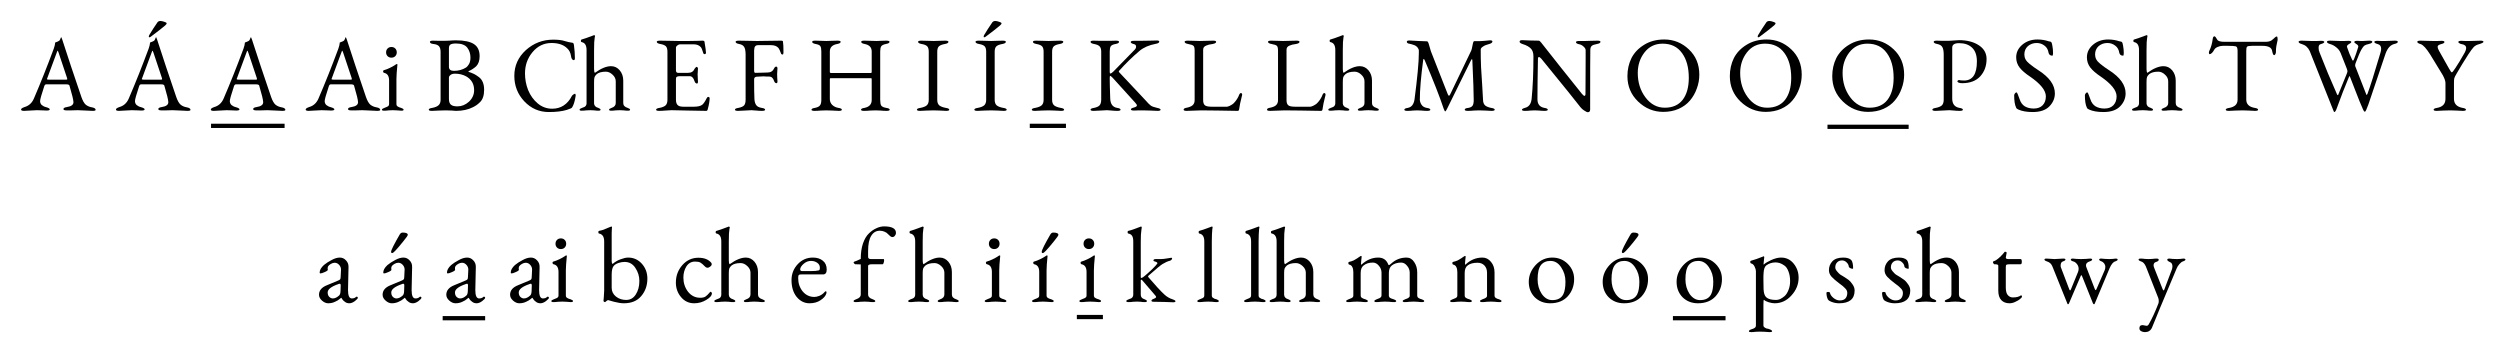 <?xml version="1.0" encoding="UTF-8"?>
<svg xmlns="http://www.w3.org/2000/svg" xmlns:xlink="http://www.w3.org/1999/xlink" width="234.2pt" height="33.11pt" viewBox="0 0 234.2 33.11" version="1.1">
<defs>
<g>
<symbol overflow="visible" id="glyph0-0">
<path style="stroke:none;" d="M 0.328 0 L 0.328 -6.656 L 2.984 -6.656 L 2.984 0 Z M 0.656 -0.328 L 2.656 -0.328 L 2.656 -6.328 L 0.656 -6.328 Z M 0.656 -0.328 "/>
</symbol>
<symbol overflow="visible" id="glyph0-1">
<path style="stroke:none;" d="M 3.328 -5.422 L 2.438 -3.016 C 2.414 -2.973 2.406 -2.945 2.406 -2.938 C 2.406 -2.895 2.477 -2.875 2.625 -2.875 L 4.172 -2.875 C 4.266 -2.875 4.312 -2.891 4.312 -2.922 C 4.312 -2.93 4.305 -2.961 4.297 -3.016 L 3.5 -5.406 C 3.457 -5.531 3.426 -5.594 3.406 -5.594 C 3.395 -5.594 3.367 -5.535 3.328 -5.422 Z M 6.688 0.047 C 6.602 0.047 6.391 0.035 6.047 0.016 C 5.711 -0.004 5.461 -0.016 5.297 -0.016 C 5.148 -0.016 4.953 -0.008 4.703 0 C 4.461 0 4.305 0 4.234 0 C 4.047 0 3.953 -0.039 3.953 -0.125 C 3.953 -0.219 4.062 -0.281 4.281 -0.312 C 4.688 -0.375 4.891 -0.523 4.891 -0.766 C 4.891 -0.961 4.766 -1.484 4.516 -2.328 C 4.492 -2.398 4.398 -2.438 4.234 -2.438 L 2.328 -2.438 C 2.254 -2.438 2.195 -2.379 2.156 -2.266 C 1.895 -1.484 1.766 -1.02 1.766 -0.875 C 1.766 -0.727 1.816 -0.602 1.922 -0.5 C 2.035 -0.406 2.176 -0.336 2.344 -0.297 C 2.562 -0.234 2.672 -0.164 2.672 -0.094 C 2.672 -0.02 2.57 0.016 2.375 0.016 C 2.332 0.016 2.207 0.008 2 0 C 1.789 -0.008 1.613 -0.016 1.469 -0.016 C 1.312 -0.016 1.098 -0.004 0.828 0.016 C 0.555 0.035 0.367 0.047 0.266 0.047 C 0.078 0.047 -0.016 0.004 -0.016 -0.078 C -0.016 -0.16 0.094 -0.238 0.312 -0.312 C 0.707 -0.426 0.992 -0.68 1.172 -1.078 C 1.805 -2.547 2.43 -4.113 3.047 -5.781 C 3.086 -5.895 3.117 -6 3.141 -6.094 C 3.16 -6.195 3.172 -6.266 3.172 -6.297 C 3.172 -6.336 3.176 -6.359 3.188 -6.359 C 3.363 -6.422 3.484 -6.473 3.547 -6.516 C 3.578 -6.535 3.609 -6.578 3.641 -6.641 C 3.672 -6.703 3.691 -6.754 3.703 -6.797 C 3.723 -6.836 3.738 -6.859 3.75 -6.859 C 3.758 -6.859 3.789 -6.781 3.844 -6.625 C 4.344 -5.07 4.938 -3.289 5.625 -1.281 C 5.75 -0.914 5.891 -0.664 6.047 -0.531 C 6.203 -0.406 6.398 -0.32 6.641 -0.281 C 6.859 -0.238 6.969 -0.16 6.969 -0.047 C 6.969 0.016 6.875 0.047 6.688 0.047 Z M 6.688 0.047 "/>
</symbol>
<symbol overflow="visible" id="glyph0-2">
<path style="stroke:none;" d="M 3.297 -6.938 C 3.223 -6.875 3.164 -6.844 3.125 -6.844 C 3.082 -6.844 3.062 -6.863 3.062 -6.906 C 3.062 -6.957 3.078 -7.008 3.109 -7.062 C 3.336 -7.445 3.594 -7.844 3.875 -8.25 C 3.938 -8.332 4.031 -8.375 4.156 -8.375 C 4.25 -8.375 4.367 -8.348 4.516 -8.297 C 4.66 -8.254 4.734 -8.207 4.734 -8.156 C 4.734 -8.102 4.688 -8.035 4.594 -7.953 C 4.301 -7.703 3.867 -7.363 3.297 -6.938 Z M 3.328 -5.422 L 2.438 -3.016 C 2.414 -2.973 2.406 -2.945 2.406 -2.938 C 2.406 -2.895 2.477 -2.875 2.625 -2.875 L 4.172 -2.875 C 4.266 -2.875 4.312 -2.891 4.312 -2.922 C 4.312 -2.93 4.305 -2.961 4.297 -3.016 L 3.5 -5.406 C 3.457 -5.531 3.426 -5.594 3.406 -5.594 C 3.395 -5.594 3.367 -5.535 3.328 -5.422 Z M 6.688 0.047 C 6.602 0.047 6.391 0.035 6.047 0.016 C 5.711 -0.004 5.461 -0.016 5.297 -0.016 C 5.148 -0.016 4.953 -0.008 4.703 0 C 4.461 0 4.305 0 4.234 0 C 4.047 0 3.953 -0.039 3.953 -0.125 C 3.953 -0.219 4.062 -0.281 4.281 -0.312 C 4.688 -0.375 4.891 -0.523 4.891 -0.766 C 4.891 -0.961 4.766 -1.484 4.516 -2.328 C 4.492 -2.398 4.398 -2.438 4.234 -2.438 L 2.328 -2.438 C 2.254 -2.438 2.195 -2.379 2.156 -2.266 C 1.895 -1.484 1.766 -1.02 1.766 -0.875 C 1.766 -0.727 1.816 -0.602 1.922 -0.5 C 2.035 -0.406 2.176 -0.336 2.344 -0.297 C 2.562 -0.234 2.672 -0.164 2.672 -0.094 C 2.672 -0.02 2.57 0.016 2.375 0.016 C 2.332 0.016 2.207 0.008 2 0 C 1.789 -0.008 1.613 -0.016 1.469 -0.016 C 1.312 -0.016 1.098 -0.004 0.828 0.016 C 0.555 0.035 0.367 0.047 0.266 0.047 C 0.078 0.047 -0.016 0.004 -0.016 -0.078 C -0.016 -0.16 0.094 -0.238 0.312 -0.312 C 0.707 -0.426 0.992 -0.68 1.172 -1.078 C 1.805 -2.547 2.43 -4.113 3.047 -5.781 C 3.086 -5.895 3.117 -6 3.141 -6.094 C 3.16 -6.195 3.172 -6.266 3.172 -6.297 C 3.172 -6.336 3.176 -6.359 3.188 -6.359 C 3.363 -6.422 3.484 -6.473 3.547 -6.516 C 3.578 -6.535 3.609 -6.578 3.641 -6.641 C 3.672 -6.703 3.691 -6.754 3.703 -6.797 C 3.723 -6.836 3.738 -6.859 3.75 -6.859 C 3.758 -6.859 3.789 -6.781 3.844 -6.625 C 4.344 -5.07 4.938 -3.289 5.625 -1.281 C 5.75 -0.914 5.891 -0.664 6.047 -0.531 C 6.203 -0.406 6.398 -0.32 6.641 -0.281 C 6.859 -0.238 6.969 -0.16 6.969 -0.047 C 6.969 0.016 6.875 0.047 6.688 0.047 Z M 6.688 0.047 "/>
</symbol>
<symbol overflow="visible" id="glyph0-3">
<path style="stroke:none;" d="M 0.625 -5.438 C 0.625 -5.582 0.672 -5.703 0.766 -5.797 C 0.859 -5.891 0.977 -5.938 1.125 -5.938 C 1.27 -5.938 1.391 -5.891 1.484 -5.797 C 1.578 -5.703 1.625 -5.582 1.625 -5.438 C 1.625 -5.289 1.578 -5.172 1.484 -5.078 C 1.391 -4.984 1.27 -4.938 1.125 -4.938 C 0.977 -4.938 0.859 -4.984 0.766 -5.078 C 0.672 -5.172 0.625 -5.289 0.625 -5.438 Z M 1.625 -4.344 C 1.664 -4.344 1.688 -4.328 1.688 -4.297 C 1.625 -3.68 1.594 -3.227 1.594 -2.938 L 1.594 -0.625 C 1.594 -0.551 1.602 -0.492 1.625 -0.453 C 1.645 -0.41 1.688 -0.375 1.75 -0.344 C 1.812 -0.312 1.852 -0.289 1.875 -0.281 C 1.895 -0.281 1.945 -0.266 2.031 -0.234 C 2.188 -0.18 2.266 -0.125 2.266 -0.062 C 2.266 0 2.195 0.031 2.062 0.031 C 1.938 0.031 1.797 0.02 1.641 0 C 1.492 -0.008 1.363 -0.016 1.25 -0.016 C 1.133 -0.016 1.004 -0.008 0.859 0 C 0.711 0.02 0.57 0.031 0.438 0.031 C 0.301 0.031 0.234 0 0.234 -0.062 C 0.234 -0.125 0.312 -0.18 0.469 -0.234 C 0.688 -0.305 0.82 -0.379 0.875 -0.453 C 0.895 -0.504 0.906 -0.562 0.906 -0.625 L 0.906 -2.797 C 0.906 -3.211 0.75 -3.453 0.438 -3.516 C 0.375 -3.535 0.344 -3.582 0.344 -3.656 C 0.344 -3.719 0.367 -3.754 0.422 -3.766 C 0.609 -3.816 0.797 -3.891 0.984 -3.984 C 1.18 -4.078 1.332 -4.16 1.438 -4.234 C 1.539 -4.305 1.602 -4.344 1.625 -4.344 Z M 1.625 -4.344 "/>
</symbol>
<symbol overflow="visible" id="glyph0-4">
<path style="stroke:none;" d="M 2.875 -0.375 C 3.27 -0.375 3.629 -0.52 3.953 -0.812 C 4.273 -1.113 4.438 -1.473 4.438 -1.891 C 4.438 -2.473 4.188 -2.906 3.688 -3.188 C 3.383 -3.352 3.039 -3.438 2.656 -3.438 C 2.457 -3.438 2.312 -3.395 2.219 -3.312 C 2.125 -3.238 2.078 -3.156 2.078 -3.062 L 2.078 -1.078 C 2.078 -0.816 2.141 -0.633 2.266 -0.531 C 2.391 -0.426 2.594 -0.375 2.875 -0.375 Z M 1.781 0 C 1.613 0 1.406 0.004 1.156 0.016 C 0.906 0.035 0.68 0.047 0.484 0.047 C 0.285 0.047 0.188 0.008 0.188 -0.062 C 0.188 -0.145 0.297 -0.203 0.516 -0.234 C 0.785 -0.285 0.984 -0.367 1.109 -0.484 C 1.234 -0.598 1.297 -0.766 1.297 -0.984 L 1.297 -5.484 C 1.297 -5.723 1.242 -5.898 1.141 -6.016 C 1.035 -6.129 0.863 -6.195 0.625 -6.219 C 0.406 -6.238 0.297 -6.305 0.297 -6.422 C 0.297 -6.492 0.391 -6.531 0.578 -6.531 C 0.773 -6.531 0.969 -6.523 1.156 -6.516 C 1.344 -6.516 1.5 -6.516 1.625 -6.516 C 1.738 -6.516 1.898 -6.52 2.109 -6.531 C 2.316 -6.551 2.523 -6.562 2.734 -6.562 C 3.492 -6.562 4.051 -6.445 4.406 -6.219 C 4.77 -5.988 4.953 -5.609 4.953 -5.078 C 4.953 -4.66 4.844 -4.344 4.625 -4.125 C 4.414 -3.938 4.191 -3.789 3.953 -3.688 C 3.922 -3.676 3.906 -3.66 3.906 -3.641 C 3.906 -3.617 3.922 -3.602 3.953 -3.594 C 4.148 -3.531 4.312 -3.469 4.438 -3.406 C 4.562 -3.344 4.707 -3.25 4.875 -3.125 C 5.039 -3.008 5.164 -2.848 5.25 -2.641 C 5.332 -2.441 5.375 -2.207 5.375 -1.938 C 5.375 -1.676 5.344 -1.445 5.281 -1.25 C 5.219 -1.062 5.125 -0.906 5 -0.781 C 4.875 -0.656 4.766 -0.562 4.672 -0.5 C 4.586 -0.438 4.473 -0.367 4.328 -0.297 C 3.879 -0.066 3.348 0.047 2.734 0.047 C 2.691 0.047 2.562 0.035 2.344 0.016 C 2.125 0.004 1.938 0 1.781 0 Z M 2.547 -3.703 C 2.961 -3.703 3.332 -3.801 3.656 -4 C 3.758 -4.062 3.859 -4.172 3.953 -4.328 C 4.047 -4.484 4.094 -4.691 4.094 -4.953 C 4.094 -5.305 3.992 -5.613 3.797 -5.875 C 3.598 -6.133 3.242 -6.266 2.734 -6.266 C 2.473 -6.266 2.297 -6.227 2.203 -6.156 C 2.117 -6.094 2.078 -5.977 2.078 -5.812 L 2.078 -4.078 C 2.078 -3.828 2.234 -3.703 2.547 -3.703 Z M 2.547 -3.703 "/>
</symbol>
<symbol overflow="visible" id="glyph0-5">
<path style="stroke:none;" d="M 5.859 -1.375 C 5.879 -1.406 5.906 -1.43 5.938 -1.453 C 5.969 -1.473 6 -1.492 6.031 -1.516 C 6.07 -1.535 6.098 -1.547 6.109 -1.547 C 6.117 -1.555 6.125 -1.562 6.125 -1.562 C 6.176 -1.562 6.203 -1.5 6.203 -1.375 C 6.203 -1.363 6.195 -1.348 6.188 -1.328 C 6.188 -1.316 6.188 -1.305 6.188 -1.297 C 6.113 -0.828 6.004 -0.484 5.859 -0.266 C 5.828 -0.211 5.664 -0.141 5.375 -0.047 C 4.945 0.086 4.383 0.156 3.688 0.156 C 2.789 0.156 2.023 -0.176 1.391 -0.844 C 0.766 -1.508 0.453 -2.305 0.453 -3.234 C 0.453 -4.18 0.812 -4.984 1.531 -5.641 C 2.258 -6.297 3.113 -6.625 4.094 -6.625 C 4.562 -6.625 4.914 -6.582 5.156 -6.5 C 5.395 -6.426 5.648 -6.367 5.922 -6.328 C 5.992 -6.316 6.035 -6.219 6.047 -6.031 C 6.098 -5.664 6.125 -5.301 6.125 -4.938 C 6.133 -4.883 6.129 -4.832 6.109 -4.781 C 6.098 -4.727 6.066 -4.703 6.016 -4.703 C 5.879 -4.723 5.797 -4.848 5.766 -5.078 C 5.723 -5.391 5.602 -5.633 5.406 -5.812 C 5.07 -6.145 4.582 -6.312 3.938 -6.312 C 3.227 -6.312 2.633 -6.023 2.156 -5.453 C 1.688 -4.891 1.453 -4.227 1.453 -3.469 C 1.453 -2.914 1.551 -2.391 1.75 -1.891 C 1.957 -1.391 2.258 -0.973 2.656 -0.641 C 3.051 -0.316 3.5 -0.156 4 -0.156 C 4.82 -0.156 5.441 -0.562 5.859 -1.375 Z M 5.859 -1.375 "/>
</symbol>
<symbol overflow="visible" id="glyph0-6">
<path style="stroke:none;" d="M 4.281 -0.688 C 4.281 -0.469 4.414 -0.316 4.688 -0.234 C 4.844 -0.18 4.922 -0.125 4.922 -0.062 C 4.922 0 4.852 0.031 4.719 0.031 C 4.582 0.031 4.445 0.02 4.312 0 C 4.176 -0.008 4.051 -0.016 3.938 -0.016 C 3.82 -0.016 3.695 -0.008 3.562 0 C 3.438 0.02 3.301 0.031 3.156 0.031 C 3.02 0.031 2.953 0 2.953 -0.062 C 2.953 -0.125 3.031 -0.18 3.188 -0.234 C 3.445 -0.316 3.578 -0.469 3.578 -0.688 L 3.578 -2.719 C 3.578 -2.957 3.477 -3.164 3.281 -3.344 C 3.082 -3.531 2.875 -3.625 2.656 -3.625 C 2.281 -3.625 2 -3.551 1.812 -3.406 C 1.707 -3.312 1.633 -3.219 1.594 -3.125 C 1.562 -3.031 1.547 -2.883 1.547 -2.688 L 1.547 -0.656 C 1.555 -0.445 1.688 -0.305 1.938 -0.234 C 2.082 -0.18 2.156 -0.125 2.156 -0.062 C 2.156 0 2.086 0.031 1.953 0.031 C 1.816 0.031 1.688 0.02 1.562 0 C 1.438 -0.008 1.316 -0.016 1.203 -0.016 C 1.086 -0.016 0.957 -0.008 0.812 0 C 0.664 0.02 0.523 0.031 0.391 0.031 C 0.254 0.031 0.188 0 0.188 -0.062 C 0.188 -0.125 0.266 -0.18 0.422 -0.234 C 0.504 -0.266 0.57 -0.289 0.625 -0.312 C 0.676 -0.332 0.723 -0.367 0.766 -0.422 C 0.816 -0.484 0.844 -0.562 0.844 -0.656 L 0.844 -5.656 C 0.844 -6.082 0.695 -6.328 0.406 -6.391 C 0.344 -6.398 0.312 -6.441 0.312 -6.516 C 0.312 -6.586 0.336 -6.629 0.391 -6.641 C 0.555 -6.68 0.941 -6.816 1.547 -7.047 L 1.562 -7.047 C 1.582 -7.047 1.609 -7.023 1.641 -6.984 C 1.641 -6.961 1.629 -6.91 1.609 -6.828 C 1.598 -6.742 1.582 -6.598 1.562 -6.391 C 1.551 -6.191 1.547 -5.938 1.547 -5.625 L 1.547 -3.875 C 1.547 -3.695 1.57 -3.578 1.625 -3.516 C 2.195 -3.93 2.703 -4.141 3.141 -4.141 C 3.461 -4.141 3.734 -4.008 3.953 -3.75 C 4.172 -3.488 4.281 -3.164 4.281 -2.781 Z M 4.281 -0.688 "/>
</symbol>
<symbol overflow="visible" id="glyph0-7">
<path style="stroke:none;" d="M 2.094 -1.016 C 2.094 -0.773 2.145 -0.602 2.25 -0.5 C 2.352 -0.395 2.523 -0.344 2.766 -0.344 L 3.797 -0.344 C 4.148 -0.344 4.406 -0.406 4.562 -0.531 C 4.688 -0.633 4.828 -0.844 4.984 -1.156 C 5.023 -1.227 5.07 -1.266 5.125 -1.266 C 5.207 -1.242 5.25 -1.207 5.25 -1.156 C 5.25 -0.883 5.191 -0.539 5.078 -0.125 C 5.055 -0.008 5.008 0.047 4.938 0.047 C 4.488 0.047 3.91 0.035 3.203 0.016 C 2.492 -0.004 1.984 -0.016 1.672 -0.016 C 1.523 -0.016 1.344 -0.004 1.125 0.016 C 0.906 0.035 0.703 0.047 0.516 0.047 C 0.328 0.047 0.234 0.008 0.234 -0.062 C 0.234 -0.145 0.344 -0.203 0.562 -0.234 C 0.82 -0.285 1.008 -0.363 1.125 -0.469 C 1.238 -0.582 1.297 -0.754 1.297 -0.984 L 1.297 -5.484 C 1.297 -5.723 1.25 -5.895 1.156 -6 C 1.062 -6.102 0.883 -6.176 0.625 -6.219 C 0.406 -6.258 0.297 -6.328 0.297 -6.422 C 0.297 -6.492 0.395 -6.531 0.594 -6.531 C 0.844 -6.531 1.141 -6.523 1.484 -6.516 C 1.836 -6.504 2.129 -6.5 2.359 -6.5 C 2.629 -6.5 2.938 -6.5 3.281 -6.5 C 3.633 -6.508 3.938 -6.516 4.188 -6.516 C 4.438 -6.523 4.566 -6.531 4.578 -6.531 C 4.691 -6.531 4.754 -6.5 4.766 -6.438 C 4.859 -5.895 4.906 -5.551 4.906 -5.406 C 4.906 -5.312 4.859 -5.266 4.766 -5.266 C 4.711 -5.266 4.676 -5.297 4.656 -5.359 C 4.562 -5.672 4.488 -5.852 4.438 -5.906 C 4.281 -6.094 4.055 -6.188 3.766 -6.188 L 2.453 -6.188 C 2.391 -6.188 2.312 -6.148 2.219 -6.078 C 2.133 -6.016 2.094 -5.941 2.094 -5.859 L 2.094 -3.734 C 2.094 -3.68 2.109 -3.629 2.141 -3.578 C 2.18 -3.535 2.227 -3.516 2.281 -3.516 L 3.234 -3.516 C 3.535 -3.516 3.738 -3.645 3.844 -3.906 C 3.863 -3.938 3.895 -3.973 3.938 -4.016 C 3.977 -4.055 4.008 -4.078 4.031 -4.078 C 4.051 -4.078 4.078 -4.062 4.109 -4.031 C 4.141 -4 4.156 -3.961 4.156 -3.922 C 4.156 -3.891 4.148 -3.801 4.141 -3.656 C 4.129 -3.52 4.125 -3.426 4.125 -3.375 C 4.125 -3.301 4.129 -3.172 4.141 -2.984 C 4.148 -2.805 4.156 -2.707 4.156 -2.688 C 4.156 -2.57 4.125 -2.516 4.062 -2.516 C 3.957 -2.516 3.879 -2.594 3.828 -2.75 C 3.734 -3.051 3.582 -3.203 3.375 -3.203 L 2.438 -3.203 C 2.312 -3.203 2.223 -3.18 2.172 -3.141 C 2.117 -3.109 2.094 -3.039 2.094 -2.938 Z M 2.094 -1.016 "/>
</symbol>
<symbol overflow="visible" id="glyph0-8">
<path style="stroke:none;" d="M 4.844 -5.438 C 4.844 -5.301 4.816 -5.234 4.766 -5.234 C 4.68 -5.234 4.629 -5.27 4.609 -5.344 C 4.523 -5.582 4.445 -5.75 4.375 -5.844 C 4.219 -6.02 3.992 -6.109 3.703 -6.109 L 2.438 -6.109 C 2.344 -6.109 2.27 -6.082 2.219 -6.031 C 2.164 -5.977 2.133 -5.922 2.125 -5.859 C 2.113 -5.797 2.102 -5.711 2.094 -5.609 C 2.094 -5.441 2.094 -5.129 2.094 -4.672 C 2.094 -4.211 2.094 -3.898 2.094 -3.734 C 2.094 -3.586 2.129 -3.516 2.203 -3.516 C 2.359 -3.516 2.57 -3.52 2.844 -3.531 C 3.125 -3.539 3.297 -3.547 3.359 -3.547 C 3.648 -3.547 3.852 -3.676 3.969 -3.938 C 3.977 -3.969 4.004 -4.004 4.047 -4.047 C 4.098 -4.086 4.133 -4.109 4.156 -4.109 C 4.176 -4.109 4.203 -4.094 4.234 -4.062 C 4.273 -4.031 4.289 -3.992 4.281 -3.953 C 4.258 -3.711 4.25 -3.531 4.25 -3.406 C 4.25 -3.238 4.258 -3.008 4.281 -2.719 C 4.281 -2.602 4.25 -2.547 4.188 -2.547 C 4.082 -2.547 4.004 -2.625 3.953 -2.781 C 3.867 -3.039 3.711 -3.172 3.484 -3.172 C 3.43 -3.172 3.348 -3.172 3.234 -3.172 C 3.117 -3.18 3.035 -3.188 2.984 -3.188 C 2.836 -3.188 2.625 -3.176 2.344 -3.156 C 2.176 -3.145 2.094 -3.062 2.094 -2.906 C 2.094 -2.082 2.102 -1.453 2.125 -1.016 C 2.145 -0.785 2.203 -0.609 2.297 -0.484 C 2.391 -0.359 2.555 -0.273 2.797 -0.234 C 3.016 -0.203 3.125 -0.145 3.125 -0.062 C 3.125 0.008 3.023 0.047 2.828 0.047 C 2.641 0.047 2.457 0.035 2.281 0.016 C 2.102 -0.004 1.957 -0.016 1.844 -0.016 C 1.688 -0.016 1.484 -0.004 1.234 0.016 C 0.992 0.035 0.781 0.047 0.594 0.047 C 0.395 0.047 0.297 0.008 0.297 -0.062 C 0.297 -0.145 0.406 -0.203 0.625 -0.234 C 0.883 -0.285 1.062 -0.363 1.156 -0.469 C 1.25 -0.582 1.297 -0.758 1.297 -1 L 1.297 -5.219 C 1.297 -5.539 1.254 -5.773 1.172 -5.922 C 1.086 -6.078 0.926 -6.176 0.688 -6.219 C 0.469 -6.258 0.359 -6.328 0.359 -6.422 C 0.359 -6.492 0.457 -6.531 0.656 -6.531 C 0.895 -6.531 1.18 -6.523 1.516 -6.516 C 1.859 -6.504 2.145 -6.5 2.375 -6.5 L 4.625 -6.531 C 4.738 -6.531 4.797 -6.5 4.797 -6.438 C 4.828 -6.25 4.844 -5.914 4.844 -5.438 Z M 4.844 -5.438 "/>
</symbol>
<symbol overflow="visible" id="glyph0-9">
<path style="stroke:none;" d="M 6.812 -1 C 6.812 -0.738 6.844 -0.555 6.906 -0.453 C 6.977 -0.348 7.133 -0.273 7.375 -0.234 C 7.594 -0.203 7.703 -0.145 7.703 -0.062 C 7.703 0.008 7.602 0.047 7.406 0.047 C 7.219 0.047 7.031 0.035 6.844 0.016 C 6.656 0.004 6.5 0 6.375 0 C 6.25 0 6.082 0.004 5.875 0.016 C 5.676 0.035 5.484 0.047 5.297 0.047 C 5.109 0.047 5.016 0.008 5.016 -0.062 C 5.016 -0.145 5.125 -0.203 5.344 -0.234 C 5.789 -0.328 6.016 -0.57 6.016 -0.969 L 6.016 -2.875 C 6.016 -2.969 6 -3.016 5.969 -3.016 L 2.156 -3.016 C 2.113 -3.016 2.094 -2.977 2.094 -2.906 L 2.094 -1.062 C 2.094 -0.852 2.164 -0.672 2.312 -0.516 C 2.469 -0.367 2.66 -0.273 2.891 -0.234 C 3.109 -0.203 3.219 -0.145 3.219 -0.062 C 3.219 0.008 3.125 0.047 2.938 0.047 C 2.75 0.047 2.539 0.035 2.312 0.016 C 2.094 0.004 1.91 0 1.766 0 C 1.629 0 1.457 0.004 1.25 0.016 C 1.039 0.035 0.844 0.047 0.656 0.047 C 0.469 0.047 0.375 0.008 0.375 -0.062 C 0.375 -0.145 0.484 -0.203 0.703 -0.234 C 0.941 -0.285 1.098 -0.363 1.172 -0.469 C 1.254 -0.57 1.297 -0.742 1.297 -0.984 L 1.297 -5.516 C 1.297 -5.754 1.266 -5.922 1.203 -6.016 C 1.148 -6.109 1.004 -6.176 0.766 -6.219 C 0.547 -6.258 0.438 -6.328 0.438 -6.422 C 0.438 -6.492 0.531 -6.531 0.719 -6.531 C 0.914 -6.531 1.109 -6.523 1.297 -6.516 C 1.484 -6.504 1.641 -6.5 1.766 -6.5 C 1.891 -6.5 2.047 -6.504 2.234 -6.516 C 2.43 -6.523 2.625 -6.531 2.812 -6.531 C 3.008 -6.531 3.109 -6.492 3.109 -6.422 C 3.109 -6.328 3 -6.258 2.781 -6.219 C 2.32 -6.133 2.094 -5.898 2.094 -5.516 L 2.094 -3.594 C 2.094 -3.531 2.141 -3.5 2.234 -3.5 L 5.953 -3.5 C 5.992 -3.5 6.016 -3.539 6.016 -3.625 L 6.016 -5.516 C 6.016 -5.898 5.797 -6.133 5.359 -6.219 C 5.141 -6.258 5.031 -6.328 5.031 -6.422 C 5.031 -6.492 5.125 -6.531 5.312 -6.531 C 5.5 -6.531 5.703 -6.523 5.922 -6.516 C 6.148 -6.504 6.336 -6.5 6.484 -6.5 C 6.586 -6.5 6.711 -6.504 6.859 -6.516 C 7.016 -6.523 7.191 -6.531 7.391 -6.531 C 7.586 -6.531 7.688 -6.492 7.688 -6.422 C 7.688 -6.328 7.57 -6.258 7.344 -6.219 C 7.125 -6.176 6.977 -6.102 6.906 -6 C 6.844 -5.895 6.812 -5.734 6.812 -5.516 Z M 6.812 -1 "/>
</symbol>
<symbol overflow="visible" id="glyph0-10">
<path style="stroke:none;" d="M 1.297 -5.5 C 1.297 -5.727 1.25 -5.895 1.156 -6 C 1.062 -6.102 0.883 -6.176 0.625 -6.219 C 0.406 -6.258 0.297 -6.328 0.297 -6.422 C 0.297 -6.492 0.395 -6.531 0.594 -6.531 C 0.781 -6.531 0.984 -6.523 1.203 -6.516 C 1.43 -6.504 1.617 -6.5 1.766 -6.5 C 1.891 -6.5 2.051 -6.504 2.25 -6.516 C 2.457 -6.523 2.656 -6.531 2.844 -6.531 C 3.039 -6.531 3.141 -6.492 3.141 -6.422 C 3.141 -6.328 3.031 -6.258 2.812 -6.219 C 2.551 -6.176 2.363 -6.102 2.25 -6 C 2.145 -5.895 2.094 -5.727 2.094 -5.5 L 2.094 -0.984 C 2.094 -0.754 2.156 -0.582 2.281 -0.469 C 2.414 -0.363 2.617 -0.285 2.891 -0.234 C 3.109 -0.203 3.219 -0.145 3.219 -0.062 C 3.219 0.008 3.125 0.047 2.938 0.047 C 2.75 0.047 2.539 0.035 2.312 0.016 C 2.094 0.004 1.91 0 1.766 0 C 1.598 0 1.391 0.004 1.141 0.016 C 0.891 0.035 0.672 0.047 0.484 0.047 C 0.285 0.047 0.188 0.008 0.188 -0.062 C 0.188 -0.145 0.297 -0.203 0.516 -0.234 C 0.785 -0.285 0.984 -0.363 1.109 -0.469 C 1.234 -0.582 1.297 -0.754 1.297 -0.984 Z M 1.297 -5.5 "/>
</symbol>
<symbol overflow="visible" id="glyph0-11">
<path style="stroke:none;" d="M 1.297 -6.938 C 1.223 -6.875 1.164 -6.844 1.125 -6.844 C 1.082 -6.844 1.062 -6.863 1.062 -6.906 C 1.062 -6.957 1.078 -7.008 1.109 -7.062 C 1.336 -7.445 1.594 -7.844 1.875 -8.25 C 1.938 -8.332 2.031 -8.375 2.156 -8.375 C 2.25 -8.375 2.367 -8.348 2.516 -8.297 C 2.66 -8.254 2.734 -8.207 2.734 -8.156 C 2.734 -8.102 2.688 -8.035 2.594 -7.953 C 2.301 -7.703 1.867 -7.363 1.297 -6.938 Z M 1.297 -5.5 C 1.297 -5.727 1.25 -5.895 1.156 -6 C 1.062 -6.102 0.883 -6.176 0.625 -6.219 C 0.406 -6.258 0.297 -6.328 0.297 -6.422 C 0.297 -6.492 0.395 -6.531 0.594 -6.531 C 0.781 -6.531 0.984 -6.523 1.203 -6.516 C 1.43 -6.504 1.617 -6.5 1.766 -6.5 C 1.891 -6.5 2.051 -6.504 2.25 -6.516 C 2.457 -6.523 2.656 -6.531 2.844 -6.531 C 3.039 -6.531 3.141 -6.492 3.141 -6.422 C 3.141 -6.328 3.031 -6.258 2.812 -6.219 C 2.551 -6.176 2.363 -6.102 2.25 -6 C 2.145 -5.895 2.094 -5.727 2.094 -5.5 L 2.094 -0.984 C 2.094 -0.754 2.156 -0.582 2.281 -0.469 C 2.414 -0.363 2.617 -0.285 2.891 -0.234 C 3.109 -0.203 3.219 -0.145 3.219 -0.062 C 3.219 0.008 3.125 0.047 2.938 0.047 C 2.75 0.047 2.539 0.035 2.312 0.016 C 2.094 0.004 1.91 0 1.766 0 C 1.598 0 1.391 0.004 1.141 0.016 C 0.891 0.035 0.672 0.047 0.484 0.047 C 0.285 0.047 0.188 0.008 0.188 -0.062 C 0.188 -0.145 0.297 -0.203 0.516 -0.234 C 0.785 -0.285 0.984 -0.363 1.109 -0.469 C 1.234 -0.582 1.297 -0.754 1.297 -0.984 Z M 1.297 -5.5 "/>
</symbol>
<symbol overflow="visible" id="glyph0-12">
<path style="stroke:none;" d="M 6.594 0.047 C 6.395 0.047 6.156 0.035 5.875 0.016 C 5.602 0.004 5.379 0 5.203 0 C 5.129 0 5.016 0 4.859 0 C 4.711 0.008 4.555 0.016 4.391 0.016 C 4.191 0.016 4.094 -0.02 4.094 -0.094 C 4.094 -0.164 4.188 -0.223 4.375 -0.266 C 4.562 -0.316 4.656 -0.383 4.656 -0.469 C 4.656 -0.52 4.602 -0.602 4.5 -0.719 L 2.375 -3.062 C 2.258 -3.176 2.188 -3.234 2.156 -3.234 C 2.125 -3.234 2.109 -3.16 2.109 -3.016 C 2.109 -2.629 2.125 -1.988 2.156 -1.094 C 2.176 -0.594 2.391 -0.305 2.797 -0.234 C 3.016 -0.203 3.125 -0.145 3.125 -0.062 C 3.125 0.008 3.023 0.047 2.828 0.047 C 2.641 0.047 2.457 0.035 2.281 0.016 C 2.113 -0.004 1.973 -0.016 1.859 -0.016 C 1.703 -0.016 1.5 -0.004 1.25 0.016 C 1 0.035 0.781 0.047 0.594 0.047 C 0.406 0.047 0.312 0.008 0.312 -0.062 C 0.312 -0.145 0.422 -0.203 0.641 -0.234 C 0.891 -0.285 1.062 -0.363 1.156 -0.469 C 1.258 -0.582 1.312 -0.766 1.312 -1.016 L 1.312 -5.516 C 1.312 -5.734 1.258 -5.895 1.156 -6 C 1.062 -6.102 0.891 -6.176 0.641 -6.219 C 0.422 -6.258 0.312 -6.328 0.312 -6.422 C 0.312 -6.492 0.406 -6.531 0.594 -6.531 C 0.781 -6.531 0.977 -6.523 1.188 -6.516 C 1.406 -6.516 1.582 -6.516 1.719 -6.516 C 1.832 -6.516 1.973 -6.516 2.141 -6.516 C 2.316 -6.523 2.5 -6.531 2.688 -6.531 C 2.883 -6.531 2.984 -6.492 2.984 -6.422 C 2.984 -6.328 2.875 -6.258 2.656 -6.219 C 2.414 -6.176 2.266 -6.102 2.203 -6 C 2.141 -5.895 2.109 -5.734 2.109 -5.516 L 2.109 -3.641 C 2.109 -3.516 2.125 -3.453 2.156 -3.453 C 2.227 -3.453 2.32 -3.508 2.438 -3.625 L 4.438 -5.672 C 4.531 -5.766 4.578 -5.863 4.578 -5.969 C 4.578 -6.094 4.516 -6.172 4.391 -6.203 C 4.18 -6.254 4.078 -6.32 4.078 -6.406 C 4.078 -6.477 4.176 -6.516 4.375 -6.516 L 4.906 -6.516 C 5.133 -6.516 5.457 -6.52 5.875 -6.531 C 6.301 -6.539 6.52 -6.547 6.531 -6.547 C 6.676 -6.547 6.75 -6.508 6.75 -6.438 C 6.75 -6.344 6.641 -6.273 6.422 -6.234 C 5.797 -6.117 5.289 -5.898 4.906 -5.578 C 4.258 -5.035 3.617 -4.41 2.984 -3.703 C 2.941 -3.66 2.957 -3.602 3.031 -3.531 L 5.453 -0.953 C 5.68 -0.691 5.852 -0.52 5.969 -0.438 C 6.082 -0.363 6.273 -0.297 6.547 -0.234 C 6.766 -0.191 6.875 -0.133 6.875 -0.062 C 6.875 0.008 6.781 0.047 6.594 0.047 Z M 6.594 0.047 "/>
</symbol>
<symbol overflow="visible" id="glyph0-13">
<path style="stroke:none;" d="M 2.094 -5.672 L 2.094 -0.953 C 2.094 -0.734 2.145 -0.578 2.25 -0.484 C 2.352 -0.391 2.562 -0.344 2.875 -0.344 L 4.328 -0.344 C 4.367 -0.344 4.453 -0.367 4.578 -0.422 C 4.703 -0.484 4.805 -0.547 4.891 -0.609 C 5.098 -0.797 5.27 -1.031 5.406 -1.312 C 5.477 -1.52 5.551 -1.625 5.625 -1.625 C 5.707 -1.625 5.75 -1.562 5.75 -1.438 C 5.75 -1.438 5.742 -1.426 5.734 -1.406 L 5.734 -1.391 C 5.586 -0.816 5.5 -0.395 5.469 -0.125 C 5.457 -0.008 5.41 0.047 5.328 0.047 C 4.859 0.047 4.242 0.035 3.484 0.016 C 2.734 0.004 2.207 0 1.906 0 L 0.547 0.047 C 0.359 0.047 0.266 0.008 0.266 -0.062 C 0.266 -0.145 0.336 -0.203 0.484 -0.234 C 0.766 -0.285 0.969 -0.363 1.094 -0.469 C 1.227 -0.582 1.297 -0.742 1.297 -0.953 L 1.297 -5.594 C 1.297 -5.832 1.258 -5.984 1.188 -6.047 C 1.113 -6.117 0.945 -6.176 0.688 -6.219 C 0.469 -6.258 0.359 -6.328 0.359 -6.422 C 0.359 -6.492 0.457 -6.531 0.656 -6.531 C 0.844 -6.531 1.039 -6.523 1.25 -6.516 C 1.457 -6.504 1.629 -6.5 1.766 -6.5 C 1.93 -6.5 2.133 -6.504 2.375 -6.516 C 2.625 -6.523 2.844 -6.531 3.031 -6.531 C 3.219 -6.531 3.312 -6.492 3.312 -6.422 C 3.312 -6.328 3.203 -6.258 2.984 -6.219 C 2.828 -6.195 2.707 -6.176 2.625 -6.156 C 2.551 -6.133 2.461 -6.102 2.359 -6.062 C 2.266 -6.02 2.195 -5.969 2.156 -5.906 C 2.113 -5.844 2.094 -5.766 2.094 -5.672 Z M 2.094 -5.672 "/>
</symbol>
<symbol overflow="visible" id="glyph0-14">
<path style="stroke:none;" d="M 7.344 -5.688 C 7.344 -5.125 7.352 -4.582 7.375 -4.062 C 7.406 -3.551 7.441 -2.973 7.484 -2.328 C 7.523 -1.68 7.551 -1.223 7.562 -0.953 C 7.57 -0.742 7.633 -0.582 7.75 -0.469 C 7.875 -0.363 8.062 -0.285 8.312 -0.234 C 8.539 -0.203 8.656 -0.145 8.656 -0.062 C 8.656 0.008 8.555 0.047 8.359 0.047 C 8.172 0.047 7.961 0.035 7.734 0.016 C 7.516 0.004 7.332 0 7.188 0 C 7.062 0 6.906 0.004 6.719 0.016 C 6.531 0.035 6.336 0.047 6.141 0.047 C 5.941 0.047 5.844 0.008 5.844 -0.062 C 5.844 -0.156 5.957 -0.211 6.188 -0.234 C 6.375 -0.266 6.504 -0.332 6.578 -0.438 C 6.648 -0.539 6.688 -0.711 6.688 -0.953 C 6.688 -1.609 6.645 -2.836 6.562 -4.641 C 6.562 -4.742 6.547 -4.797 6.516 -4.797 C 6.492 -4.797 6.457 -4.742 6.406 -4.641 L 4.188 -0.141 C 4.113 0.016 4.055 0.094 4.016 0.094 C 3.984 0.094 3.938 0.008 3.875 -0.156 C 3.5 -1.281 2.906 -2.797 2.094 -4.703 C 2.02 -4.859 1.973 -4.859 1.953 -4.703 C 1.742 -3.129 1.641 -1.898 1.641 -1.016 C 1.641 -0.859 1.691 -0.695 1.797 -0.531 C 1.898 -0.375 2.062 -0.273 2.281 -0.234 C 2.508 -0.203 2.625 -0.145 2.625 -0.062 C 2.625 0.008 2.523 0.047 2.328 0.047 C 2.141 0.047 1.961 0.035 1.797 0.016 C 1.629 0.004 1.492 0 1.391 0 C 1.285 0 1.156 0.004 1 0.016 C 0.844 0.035 0.664 0.047 0.469 0.047 C 0.281 0.047 0.188 0.008 0.188 -0.062 C 0.188 -0.145 0.297 -0.203 0.516 -0.234 C 0.859 -0.297 1.066 -0.555 1.141 -1.016 C 1.41 -3.066 1.547 -4.52 1.547 -5.375 C 1.547 -5.414 1.547 -5.457 1.547 -5.5 C 1.547 -5.551 1.547 -5.586 1.547 -5.609 C 1.547 -5.703 1.492 -5.812 1.391 -5.938 C 1.348 -5.977 1.301 -6.016 1.25 -6.047 C 1.207 -6.078 1.148 -6.102 1.078 -6.125 C 1.004 -6.156 0.941 -6.176 0.891 -6.188 C 0.848 -6.195 0.785 -6.211 0.703 -6.234 C 0.629 -6.254 0.582 -6.266 0.562 -6.266 C 0.469 -6.297 0.422 -6.352 0.422 -6.438 C 0.422 -6.508 0.5 -6.547 0.656 -6.547 C 0.781 -6.547 1.066 -6.531 1.516 -6.5 C 1.961 -6.477 2.227 -6.469 2.312 -6.469 C 2.363 -6.469 2.41 -6.41 2.453 -6.297 C 2.492 -6.191 2.535 -6.051 2.578 -5.875 C 2.617 -5.707 2.648 -5.598 2.672 -5.547 L 4.25 -1.531 C 4.289 -1.426 4.332 -1.375 4.375 -1.375 C 4.406 -1.375 4.441 -1.414 4.484 -1.5 L 6.453 -5.594 C 6.492 -5.688 6.523 -5.805 6.547 -5.953 C 6.578 -6.109 6.602 -6.234 6.625 -6.328 C 6.656 -6.43 6.691 -6.484 6.734 -6.484 L 7.094 -6.484 C 7.25 -6.484 7.457 -6.492 7.719 -6.516 C 7.988 -6.547 8.148 -6.562 8.203 -6.562 L 8.234 -6.562 C 8.367 -6.562 8.438 -6.523 8.438 -6.453 C 8.438 -6.359 8.352 -6.285 8.188 -6.234 C 8.008 -6.18 7.879 -6.141 7.797 -6.109 C 7.711 -6.078 7.613 -6.02 7.5 -5.938 C 7.395 -5.863 7.344 -5.781 7.344 -5.688 Z M 7.344 -5.688 "/>
</symbol>
<symbol overflow="visible" id="glyph0-15">
<path style="stroke:none;" d="M 6.156 -6.5 C 6.301 -6.5 6.473 -6.504 6.672 -6.516 C 6.879 -6.523 7.094 -6.531 7.312 -6.531 C 7.5 -6.531 7.594 -6.492 7.594 -6.422 C 7.594 -6.328 7.484 -6.258 7.266 -6.219 C 7.023 -6.176 6.863 -6.117 6.781 -6.047 C 6.695 -5.973 6.648 -5.852 6.641 -5.688 C 6.629 -5.363 6.625 -3.492 6.625 -0.078 C 6.625 0.086 6.551 0.172 6.406 0.172 C 6.332 0.172 6.211 0.113 6.047 0 C 5.891 -0.102 5.738 -0.254 5.594 -0.453 C 5.414 -0.703 4.234 -2.164 2.047 -4.844 C 1.953 -4.945 1.879 -5 1.828 -5 C 1.766 -5 1.734 -4.93 1.734 -4.797 C 1.703 -3.141 1.688 -1.891 1.688 -1.047 C 1.688 -0.586 1.898 -0.316 2.328 -0.234 C 2.547 -0.203 2.656 -0.145 2.656 -0.062 C 2.656 0.008 2.555 0.047 2.359 0.047 C 2.172 0.047 1.992 0.035 1.828 0.016 C 1.672 0.004 1.535 0 1.422 0 C 1.316 0 1.188 0.004 1.031 0.016 C 0.883 0.035 0.711 0.047 0.516 0.047 C 0.328 0.047 0.234 0.008 0.234 -0.062 C 0.234 -0.125 0.344 -0.188 0.562 -0.25 C 0.895 -0.344 1.086 -0.613 1.141 -1.062 C 1.254 -2.195 1.312 -3.531 1.312 -5.062 C 1.312 -5.395 1.227 -5.641 1.062 -5.797 C 0.906 -5.961 0.66 -6.098 0.328 -6.203 C 0.117 -6.266 0.016 -6.344 0.016 -6.438 C 0.016 -6.531 0.094 -6.578 0.25 -6.578 C 0.457 -6.566 0.695 -6.555 0.969 -6.547 C 1.25 -6.535 1.523 -6.531 1.797 -6.531 C 1.867 -6.531 1.945 -6.473 2.031 -6.359 C 2.113 -6.242 2.738 -5.453 3.906 -3.984 C 5.07 -2.523 5.719 -1.719 5.844 -1.562 C 5.957 -1.426 6.039 -1.359 6.094 -1.359 C 6.156 -1.359 6.188 -1.426 6.188 -1.562 C 6.195 -1.988 6.203 -3.055 6.203 -4.766 L 6.203 -5.641 C 6.203 -5.754 6.133 -5.867 6 -5.984 C 5.875 -6.098 5.75 -6.164 5.625 -6.188 C 5.406 -6.227 5.297 -6.297 5.297 -6.391 C 5.297 -6.461 5.395 -6.5 5.594 -6.5 Z M 6.156 -6.5 "/>
</symbol>
<symbol overflow="visible" id="glyph0-16">
<path style="stroke:none;" d="M 0.453 -3.203 C 0.453 -3.816 0.578 -4.379 0.828 -4.891 C 1.086 -5.398 1.484 -5.816 2.016 -6.141 C 2.547 -6.473 3.176 -6.641 3.906 -6.641 C 4.789 -6.641 5.555 -6.332 6.203 -5.719 C 6.859 -5.102 7.188 -4.312 7.188 -3.344 C 7.188 -2.895 7.109 -2.461 6.953 -2.047 C 6.805 -1.629 6.594 -1.254 6.312 -0.922 C 6.039 -0.598 5.688 -0.336 5.25 -0.141 C 4.82 0.047 4.344 0.141 3.812 0.141 C 2.914 0.141 2.129 -0.18 1.453 -0.828 C 0.785 -1.473 0.453 -2.266 0.453 -3.203 Z M 3.75 -6.25 C 3.039 -6.25 2.473 -5.973 2.047 -5.422 C 1.629 -4.879 1.422 -4.238 1.422 -3.5 C 1.422 -2.625 1.66 -1.863 2.141 -1.219 C 2.629 -0.57 3.234 -0.25 3.953 -0.25 C 4.68 -0.25 5.238 -0.492 5.625 -0.984 C 6.008 -1.484 6.203 -2.172 6.203 -3.047 C 6.203 -4.023 5.988 -4.801 5.562 -5.375 C 5.145 -5.957 4.539 -6.25 3.75 -6.25 Z M 3.75 -6.25 "/>
</symbol>
<symbol overflow="visible" id="glyph0-17">
<path style="stroke:none;" d="M 3.297 -6.938 C 3.223 -6.875 3.164 -6.844 3.125 -6.844 C 3.082 -6.844 3.062 -6.863 3.062 -6.906 C 3.062 -6.957 3.078 -7.008 3.109 -7.062 C 3.336 -7.445 3.594 -7.844 3.875 -8.25 C 3.938 -8.332 4.031 -8.375 4.156 -8.375 C 4.25 -8.375 4.367 -8.348 4.516 -8.297 C 4.66 -8.254 4.734 -8.207 4.734 -8.156 C 4.734 -8.102 4.688 -8.035 4.594 -7.953 C 4.301 -7.703 3.867 -7.363 3.297 -6.938 Z M 0.453 -3.203 C 0.453 -3.816 0.578 -4.379 0.828 -4.891 C 1.086 -5.398 1.484 -5.816 2.016 -6.141 C 2.547 -6.473 3.176 -6.641 3.906 -6.641 C 4.789 -6.641 5.555 -6.332 6.203 -5.719 C 6.859 -5.102 7.188 -4.312 7.188 -3.344 C 7.188 -2.895 7.109 -2.461 6.953 -2.047 C 6.805 -1.629 6.594 -1.254 6.312 -0.922 C 6.039 -0.598 5.688 -0.336 5.25 -0.141 C 4.82 0.047 4.344 0.141 3.812 0.141 C 2.914 0.141 2.129 -0.18 1.453 -0.828 C 0.785 -1.473 0.453 -2.266 0.453 -3.203 Z M 3.75 -6.25 C 3.039 -6.25 2.473 -5.973 2.047 -5.422 C 1.629 -4.879 1.422 -4.238 1.422 -3.5 C 1.422 -2.625 1.66 -1.863 2.141 -1.219 C 2.629 -0.57 3.234 -0.25 3.953 -0.25 C 4.68 -0.25 5.238 -0.492 5.625 -0.984 C 6.008 -1.484 6.203 -2.172 6.203 -3.047 C 6.203 -4.023 5.988 -4.801 5.562 -5.375 C 5.145 -5.957 4.539 -6.25 3.75 -6.25 Z M 3.75 -6.25 "/>
</symbol>
<symbol overflow="visible" id="glyph0-18">
<path style="stroke:none;" d="M 4.406 -4.578 C 4.406 -5.16 4.254 -5.594 3.953 -5.875 C 3.66 -6.156 3.254 -6.297 2.734 -6.297 C 2.305 -6.297 2.094 -6.156 2.094 -5.875 L 2.094 -1.109 C 2.094 -0.609 2.316 -0.316 2.766 -0.234 C 2.984 -0.203 3.094 -0.145 3.094 -0.062 C 3.094 0.008 2.992 0.047 2.797 0.047 C 2.609 0.047 2.426 0.035 2.25 0.016 C 2.082 -0.004 1.941 -0.016 1.828 -0.016 C 1.66 -0.016 1.445 -0.004 1.188 0.016 C 0.926 0.035 0.707 0.047 0.531 0.047 C 0.332 0.047 0.234 0.008 0.234 -0.062 C 0.234 -0.145 0.344 -0.203 0.562 -0.234 C 0.82 -0.285 1.008 -0.363 1.125 -0.469 C 1.238 -0.582 1.297 -0.758 1.297 -1 L 1.297 -5.219 C 1.297 -5.539 1.254 -5.773 1.172 -5.922 C 1.086 -6.078 0.926 -6.176 0.688 -6.219 C 0.469 -6.258 0.359 -6.328 0.359 -6.422 C 0.359 -6.492 0.453 -6.531 0.641 -6.531 C 0.836 -6.531 1.02 -6.523 1.188 -6.516 C 1.352 -6.516 1.5 -6.516 1.625 -6.516 C 1.77 -6.516 1.973 -6.523 2.234 -6.547 C 2.492 -6.566 2.66 -6.578 2.734 -6.578 C 3.492 -6.578 4.113 -6.414 4.594 -6.094 C 5.07 -5.781 5.312 -5.352 5.312 -4.812 C 5.312 -4.164 5.113 -3.625 4.719 -3.188 C 4.32 -2.758 3.758 -2.547 3.031 -2.547 C 2.895 -2.547 2.785 -2.562 2.703 -2.594 C 2.617 -2.633 2.578 -2.68 2.578 -2.734 C 2.578 -2.754 2.594 -2.773 2.625 -2.797 C 2.664 -2.828 2.703 -2.844 2.734 -2.844 L 2.891 -2.812 C 2.992 -2.801 3.098 -2.797 3.203 -2.797 C 4.004 -2.797 4.406 -3.391 4.406 -4.578 Z M 4.406 -4.578 "/>
</symbol>
<symbol overflow="visible" id="glyph0-19">
<path style="stroke:none;" d="M 2.234 -0.172 C 2.598 -0.172 2.879 -0.273 3.078 -0.484 C 3.273 -0.691 3.375 -0.969 3.375 -1.312 C 3.375 -1.875 2.867 -2.5 1.859 -3.188 C 1.453 -3.457 1.141 -3.727 0.922 -4 C 0.703 -4.281 0.594 -4.602 0.594 -4.969 C 0.594 -5.426 0.781 -5.816 1.156 -6.141 C 1.539 -6.473 2.02 -6.641 2.594 -6.641 C 2.781 -6.641 2.969 -6.625 3.156 -6.594 C 3.344 -6.562 3.488 -6.523 3.594 -6.484 C 3.707 -6.453 3.773 -6.438 3.797 -6.438 C 3.867 -6.438 3.922 -6.359 3.953 -6.203 C 3.961 -6.191 3.973 -6.141 3.984 -6.047 C 4.004 -5.961 4.02 -5.852 4.031 -5.719 C 4.039 -5.582 4.047 -5.469 4.047 -5.375 C 4.047 -5.207 4.023 -5.125 3.984 -5.125 C 3.785 -5.125 3.664 -5.219 3.625 -5.406 C 3.582 -5.688 3.457 -5.906 3.25 -6.062 C 3.039 -6.227 2.797 -6.312 2.516 -6.312 C 2.191 -6.312 1.914 -6.211 1.688 -6.016 C 1.469 -5.816 1.359 -5.555 1.359 -5.234 C 1.359 -5.078 1.395 -4.926 1.469 -4.781 C 1.551 -4.633 1.676 -4.492 1.844 -4.359 C 2.02 -4.223 2.156 -4.117 2.25 -4.047 C 2.344 -3.973 2.488 -3.875 2.688 -3.75 C 3.707 -3.094 4.219 -2.375 4.219 -1.594 C 4.219 -1.133 4.047 -0.727 3.703 -0.375 C 3.359 -0.02 2.836 0.156 2.141 0.156 C 1.586 0.156 1.141 0.078 0.797 -0.078 C 0.68 -0.129 0.613 -0.188 0.594 -0.25 C 0.469 -0.5 0.406 -0.883 0.406 -1.406 C 0.406 -1.457 0.426 -1.516 0.469 -1.578 C 0.52 -1.648 0.57 -1.688 0.625 -1.688 C 0.676 -1.688 0.773 -1.469 0.922 -1.031 C 1.016 -0.738 1.176 -0.52 1.406 -0.375 C 1.645 -0.238 1.922 -0.172 2.234 -0.172 Z M 2.234 -0.172 "/>
</symbol>
<symbol overflow="visible" id="glyph0-20">
<path style="stroke:none;" d="M 3.766 -1.016 C 3.766 -0.586 4.023 -0.328 4.547 -0.234 C 4.766 -0.203 4.875 -0.145 4.875 -0.062 C 4.875 0.008 4.781 0.047 4.594 0.047 C 4.406 0.047 4.195 0.035 3.969 0.016 C 3.75 0.004 3.566 0 3.422 0 C 3.266 0 3.055 0.004 2.797 0.016 C 2.547 0.035 2.328 0.047 2.141 0.047 C 1.941 0.047 1.844 0.008 1.844 -0.062 C 1.844 -0.145 1.957 -0.203 2.188 -0.234 C 2.438 -0.285 2.625 -0.367 2.75 -0.484 C 2.883 -0.609 2.953 -0.785 2.953 -1.016 L 2.953 -5.562 C 2.953 -5.832 2.895 -5.977 2.781 -6 C 2.656 -6.031 2.41 -6.047 2.047 -6.047 L 1.562 -6.047 C 1.395 -6.047 1.234 -6.008 1.078 -5.938 C 0.922 -5.875 0.812 -5.781 0.75 -5.656 C 0.707 -5.57 0.645 -5.484 0.562 -5.391 C 0.477 -5.305 0.406 -5.266 0.344 -5.266 C 0.289 -5.266 0.266 -5.312 0.266 -5.406 C 0.266 -5.469 0.281 -5.531 0.312 -5.594 C 0.469 -5.906 0.57 -6.273 0.625 -6.703 C 0.645 -6.859 0.703 -6.938 0.797 -6.938 C 0.848 -6.938 0.93 -6.832 1.047 -6.625 C 1.117 -6.488 1.352 -6.422 1.75 -6.422 L 5.562 -6.422 C 5.812 -6.422 6.004 -6.469 6.141 -6.562 C 6.18 -6.594 6.238 -6.641 6.312 -6.703 C 6.383 -6.773 6.441 -6.828 6.484 -6.859 C 6.535 -6.898 6.582 -6.922 6.625 -6.922 C 6.676 -6.922 6.703 -6.844 6.703 -6.688 C 6.703 -6.676 6.703 -6.66 6.703 -6.641 C 6.703 -6.617 6.703 -6.602 6.703 -6.594 C 6.598 -6.156 6.547 -5.828 6.547 -5.609 L 6.547 -5.484 C 6.547 -5.422 6.531 -5.352 6.5 -5.281 C 6.469 -5.207 6.426 -5.172 6.375 -5.172 C 6.301 -5.172 6.238 -5.305 6.188 -5.578 C 6.133 -5.891 5.828 -6.047 5.266 -6.047 L 4.312 -6.047 C 4.062 -6.047 3.906 -6.02 3.844 -5.969 C 3.789 -5.914 3.766 -5.785 3.766 -5.578 Z M 3.766 -1.016 "/>
</symbol>
<symbol overflow="visible" id="glyph0-21">
<path style="stroke:none;" d="M 2.938 -6.531 C 3.039 -6.531 3.191 -6.523 3.391 -6.516 C 3.586 -6.504 3.75 -6.5 3.875 -6.5 C 3.988 -6.5 4.129 -6.5 4.297 -6.5 C 4.473 -6.508 4.594 -6.516 4.656 -6.516 C 4.844 -6.516 4.938 -6.477 4.938 -6.406 C 4.938 -6.352 4.867 -6.289 4.734 -6.219 C 4.598 -6.145 4.531 -6.066 4.531 -5.984 C 4.531 -5.973 4.535 -5.945 4.547 -5.906 C 4.68 -5.5 4.832 -5.125 5 -4.781 C 5.039 -4.695 5.07 -4.656 5.094 -4.656 C 5.113 -4.656 5.145 -4.695 5.188 -4.781 C 5.312 -5.082 5.441 -5.457 5.578 -5.906 C 5.586 -5.926 5.594 -5.953 5.594 -5.984 C 5.594 -6.066 5.531 -6.145 5.406 -6.219 C 5.281 -6.289 5.219 -6.352 5.219 -6.406 C 5.219 -6.477 5.316 -6.516 5.516 -6.516 C 5.617 -6.516 5.719 -6.508 5.812 -6.5 C 5.906 -6.5 5.977 -6.5 6.031 -6.5 C 6.102 -6.5 6.195 -6.504 6.312 -6.516 C 6.438 -6.523 6.539 -6.531 6.625 -6.531 C 6.812 -6.531 6.906 -6.492 6.906 -6.422 C 6.906 -6.336 6.797 -6.27 6.578 -6.219 C 6.379 -6.176 6.238 -6.125 6.156 -6.062 C 6.082 -6 6 -5.891 5.906 -5.734 C 5.77 -5.504 5.594 -5.098 5.375 -4.516 C 5.32 -4.391 5.297 -4.285 5.297 -4.203 C 5.297 -4.172 5.301 -4.145 5.312 -4.125 L 6.344 -1.484 C 6.363 -1.41 6.398 -1.43 6.453 -1.547 C 6.703 -2.211 7.109 -3.5 7.672 -5.406 C 7.711 -5.531 7.734 -5.648 7.734 -5.766 C 7.734 -6.004 7.633 -6.148 7.438 -6.203 C 7.207 -6.266 7.094 -6.332 7.094 -6.406 C 7.094 -6.477 7.191 -6.516 7.391 -6.516 C 7.473 -6.516 7.594 -6.508 7.75 -6.5 C 7.906 -6.5 8.023 -6.5 8.109 -6.5 C 8.223 -6.5 8.383 -6.504 8.594 -6.516 C 8.801 -6.523 8.941 -6.531 9.016 -6.531 C 9.203 -6.531 9.297 -6.492 9.297 -6.422 C 9.297 -6.336 9.188 -6.27 8.969 -6.219 C 8.613 -6.133 8.344 -5.844 8.156 -5.344 L 6.547 -0.578 C 6.379 -0.109 6.27 0.125 6.219 0.125 C 6.156 0.125 6.098 0.062 6.047 -0.062 C 5.836 -0.531 5.598 -1.117 5.328 -1.828 C 5.055 -2.547 4.883 -2.988 4.812 -3.156 C 4.789 -3.227 4.766 -3.227 4.734 -3.156 C 4.723 -3.145 4.711 -3.125 4.703 -3.094 C 4.336 -2.227 3.957 -1.25 3.562 -0.156 C 3.488 0.051 3.414 0.156 3.344 0.156 C 3.32 0.156 3.273 0.062 3.203 -0.125 L 1.047 -5.547 C 0.891 -5.891 0.648 -6.109 0.328 -6.203 C 0.109 -6.266 0 -6.336 0 -6.422 C 0 -6.492 0.098 -6.531 0.297 -6.531 C 0.391 -6.531 0.531 -6.523 0.719 -6.516 C 0.914 -6.504 1.07 -6.5 1.188 -6.5 C 1.32 -6.5 1.492 -6.5 1.703 -6.5 C 1.922 -6.508 2.055 -6.516 2.109 -6.516 C 2.305 -6.516 2.406 -6.477 2.406 -6.406 C 2.406 -6.332 2.289 -6.266 2.062 -6.203 C 1.938 -6.172 1.875 -6.062 1.875 -5.875 C 1.875 -5.82 1.879 -5.754 1.891 -5.672 C 1.898 -5.598 1.914 -5.547 1.938 -5.516 L 1.953 -5.453 C 2.461 -4.141 3.008 -2.828 3.594 -1.516 C 3.656 -1.391 3.703 -1.391 3.734 -1.516 L 4.516 -3.438 C 4.555 -3.539 4.578 -3.617 4.578 -3.672 C 4.578 -3.723 4.551 -3.816 4.5 -3.953 L 3.938 -5.375 C 3.852 -5.582 3.719 -5.758 3.531 -5.906 C 3.352 -6.051 3.172 -6.148 2.984 -6.203 C 2.766 -6.266 2.656 -6.336 2.656 -6.422 C 2.656 -6.492 2.75 -6.531 2.938 -6.531 Z M 2.938 -6.531 "/>
</symbol>
<symbol overflow="visible" id="glyph0-22">
<path style="stroke:none;" d="M 2.641 -1.078 L 2.641 -2.562 C 2.641 -2.75 2.555 -2.992 2.391 -3.297 L 1.219 -5.219 C 0.852 -5.801 0.555 -6.129 0.328 -6.203 C 0.109 -6.266 0 -6.336 0 -6.422 C 0 -6.492 0.098 -6.531 0.297 -6.531 C 0.379 -6.531 0.551 -6.523 0.812 -6.516 C 1.07 -6.504 1.285 -6.5 1.453 -6.5 C 1.566 -6.5 1.711 -6.5 1.891 -6.5 C 2.078 -6.508 2.203 -6.516 2.266 -6.516 C 2.453 -6.516 2.547 -6.477 2.547 -6.406 C 2.547 -6.32 2.438 -6.254 2.219 -6.203 C 2.008 -6.148 1.906 -6.066 1.906 -5.953 C 1.906 -5.867 1.945 -5.75 2.031 -5.594 L 2.953 -3.953 C 3.098 -3.691 3.191 -3.562 3.234 -3.562 C 3.285 -3.562 3.395 -3.691 3.562 -3.953 C 3.812 -4.328 4.094 -4.789 4.406 -5.344 C 4.52 -5.539 4.578 -5.707 4.578 -5.844 C 4.578 -6.039 4.441 -6.16 4.172 -6.203 C 4.098 -6.211 4.023 -6.238 3.953 -6.281 C 3.879 -6.32 3.844 -6.363 3.844 -6.406 C 3.844 -6.477 3.938 -6.516 4.125 -6.516 C 4.227 -6.516 4.352 -6.508 4.5 -6.5 C 4.656 -6.5 4.781 -6.5 4.875 -6.5 C 5.031 -6.5 5.227 -6.504 5.469 -6.516 C 5.707 -6.523 5.859 -6.531 5.922 -6.531 C 6.109 -6.531 6.203 -6.492 6.203 -6.422 C 6.203 -6.348 6.031 -6.266 5.688 -6.172 C 5.52 -6.117 5.379 -6.031 5.266 -5.906 C 5.16 -5.789 5.004 -5.578 4.797 -5.266 C 4.398 -4.648 4.031 -4.047 3.688 -3.453 C 3.57 -3.254 3.5 -3.109 3.469 -3.016 C 3.445 -2.922 3.438 -2.77 3.438 -2.562 L 3.438 -1.078 C 3.438 -0.848 3.504 -0.66 3.641 -0.516 C 3.773 -0.379 3.973 -0.285 4.234 -0.234 C 4.453 -0.203 4.562 -0.145 4.562 -0.062 C 4.562 0.008 4.461 0.047 4.266 0.047 C 4.078 0.047 3.867 0.035 3.641 0.016 C 3.422 0.004 3.238 0 3.094 0 C 2.938 0 2.727 0.004 2.469 0.016 C 2.219 0.035 2 0.047 1.812 0.047 C 1.625 0.047 1.531 0.008 1.531 -0.062 C 1.531 -0.145 1.641 -0.203 1.859 -0.234 C 2.379 -0.328 2.641 -0.609 2.641 -1.078 Z M 2.641 -1.078 "/>
</symbol>
<symbol overflow="visible" id="glyph0-23">
<path style="stroke:none;" d="M 3.422 -0.312 C 3.586 -0.312 3.719 -0.359 3.812 -0.453 C 3.844 -0.484 3.879 -0.488 3.922 -0.469 C 3.961 -0.445 3.984 -0.414 3.984 -0.375 C 3.984 -0.312 3.891 -0.207 3.703 -0.062 C 3.523 0.07 3.352 0.141 3.188 0.141 C 3.02 0.141 2.879 0.094 2.766 0 C 2.648 -0.082 2.566 -0.164 2.516 -0.25 C 2.473 -0.332 2.445 -0.375 2.438 -0.375 C 2.414 -0.375 2.359 -0.332 2.266 -0.25 C 2.172 -0.164 2.031 -0.082 1.844 0 C 1.656 0.094 1.441 0.141 1.203 0.141 C 1.004 0.141 0.812 0.055 0.625 -0.109 C 0.438 -0.273 0.344 -0.457 0.344 -0.656 C 0.344 -1.051 0.586 -1.348 1.078 -1.547 L 2.094 -1.969 C 2.227 -2.02 2.305 -2.066 2.328 -2.109 C 2.359 -2.148 2.375 -2.238 2.375 -2.375 L 2.406 -3.016 C 2.406 -3.18 2.348 -3.328 2.234 -3.453 C 2.117 -3.586 1.977 -3.656 1.812 -3.656 C 1.695 -3.656 1.578 -3.617 1.453 -3.547 C 1.328 -3.473 1.242 -3.398 1.203 -3.328 C 1.172 -3.285 1.156 -3.223 1.156 -3.141 C 1.156 -3.129 1.156 -3.102 1.156 -3.062 C 1.164 -3.031 1.172 -3.008 1.172 -3 C 1.172 -2.938 1.07 -2.863 0.875 -2.781 C 0.688 -2.695 0.555 -2.656 0.484 -2.656 C 0.43 -2.656 0.406 -2.68 0.406 -2.734 C 0.406 -2.961 0.535 -3.195 0.797 -3.438 C 0.992 -3.602 1.234 -3.758 1.516 -3.906 C 1.797 -4.062 2.055 -4.141 2.297 -4.141 C 2.523 -4.141 2.719 -4.051 2.875 -3.875 C 3.039 -3.707 3.117 -3.5 3.109 -3.25 L 3.062 -1.094 C 3.062 -0.57 3.18 -0.312 3.422 -0.312 Z M 1.156 -0.875 C 1.156 -0.695 1.207 -0.555 1.312 -0.453 C 1.414 -0.359 1.523 -0.312 1.641 -0.312 C 1.836 -0.312 2.035 -0.406 2.234 -0.594 C 2.305 -0.656 2.348 -0.785 2.359 -0.984 L 2.375 -1.484 C 2.383 -1.617 2.359 -1.688 2.297 -1.688 C 2.242 -1.688 2.195 -1.676 2.156 -1.656 C 1.488 -1.426 1.156 -1.164 1.156 -0.875 Z M 1.156 -0.875 "/>
</symbol>
<symbol overflow="visible" id="glyph0-24">
<path style="stroke:none;" d="M 1.531 -4.781 C 1.395 -4.633 1.297 -4.562 1.234 -4.562 C 1.172 -4.562 1.141 -4.602 1.141 -4.688 C 1.141 -4.832 1.41 -5.375 1.953 -6.312 C 2.023 -6.426 2.113 -6.484 2.219 -6.484 C 2.539 -6.484 2.703 -6.41 2.703 -6.266 C 2.703 -6.203 2.555 -5.992 2.266 -5.641 C 1.984 -5.285 1.738 -5 1.531 -4.781 Z M 3.422 -0.312 C 3.586 -0.312 3.719 -0.359 3.812 -0.453 C 3.844 -0.484 3.879 -0.488 3.922 -0.469 C 3.961 -0.445 3.984 -0.414 3.984 -0.375 C 3.984 -0.312 3.891 -0.207 3.703 -0.062 C 3.523 0.07 3.352 0.141 3.188 0.141 C 3.02 0.141 2.879 0.094 2.766 0 C 2.648 -0.082 2.566 -0.164 2.516 -0.25 C 2.473 -0.332 2.445 -0.375 2.438 -0.375 C 2.414 -0.375 2.359 -0.332 2.266 -0.25 C 2.172 -0.164 2.031 -0.082 1.844 0 C 1.656 0.094 1.441 0.141 1.203 0.141 C 1.004 0.141 0.812 0.055 0.625 -0.109 C 0.438 -0.273 0.344 -0.457 0.344 -0.656 C 0.344 -1.051 0.586 -1.348 1.078 -1.547 L 2.094 -1.969 C 2.227 -2.02 2.305 -2.066 2.328 -2.109 C 2.359 -2.148 2.375 -2.238 2.375 -2.375 L 2.406 -3.016 C 2.406 -3.18 2.348 -3.328 2.234 -3.453 C 2.117 -3.586 1.977 -3.656 1.812 -3.656 C 1.695 -3.656 1.578 -3.617 1.453 -3.547 C 1.328 -3.473 1.242 -3.398 1.203 -3.328 C 1.172 -3.285 1.156 -3.223 1.156 -3.141 C 1.156 -3.129 1.156 -3.102 1.156 -3.062 C 1.164 -3.031 1.172 -3.008 1.172 -3 C 1.172 -2.938 1.07 -2.863 0.875 -2.781 C 0.688 -2.695 0.555 -2.656 0.484 -2.656 C 0.43 -2.656 0.406 -2.68 0.406 -2.734 C 0.406 -2.961 0.535 -3.195 0.797 -3.438 C 0.992 -3.602 1.234 -3.758 1.516 -3.906 C 1.797 -4.062 2.055 -4.141 2.297 -4.141 C 2.523 -4.141 2.719 -4.051 2.875 -3.875 C 3.039 -3.707 3.117 -3.5 3.109 -3.25 L 3.062 -1.094 C 3.062 -0.57 3.18 -0.312 3.422 -0.312 Z M 1.156 -0.875 C 1.156 -0.695 1.207 -0.555 1.312 -0.453 C 1.414 -0.359 1.523 -0.312 1.641 -0.312 C 1.836 -0.312 2.035 -0.406 2.234 -0.594 C 2.305 -0.656 2.348 -0.785 2.359 -0.984 L 2.375 -1.484 C 2.383 -1.617 2.359 -1.688 2.297 -1.688 C 2.242 -1.688 2.195 -1.676 2.156 -1.656 C 1.488 -1.426 1.156 -1.164 1.156 -0.875 Z M 1.156 -0.875 "/>
</symbol>
<symbol overflow="visible" id="glyph0-25">
<path style="stroke:none;" d="M 2.812 -0.172 C 3.188 -0.172 3.484 -0.336 3.703 -0.672 C 3.93 -1.016 4.047 -1.441 4.047 -1.953 C 4.047 -2.391 3.922 -2.797 3.672 -3.172 C 3.43 -3.547 3.094 -3.734 2.656 -3.734 C 2.488 -3.734 2.305 -3.703 2.109 -3.641 C 1.91 -3.578 1.758 -3.488 1.656 -3.375 C 1.52 -3.227 1.453 -2.945 1.453 -2.531 L 1.453 -1.312 C 1.453 -0.977 1.586 -0.703 1.859 -0.484 C 2.129 -0.273 2.445 -0.172 2.812 -0.172 Z M 0.75 -1.047 L 0.75 -5.656 C 0.75 -6.082 0.594 -6.328 0.281 -6.391 C 0.227 -6.398 0.203 -6.441 0.203 -6.516 C 0.203 -6.586 0.223 -6.629 0.266 -6.641 C 0.422 -6.672 0.562 -6.707 0.688 -6.75 C 0.82 -6.801 0.957 -6.859 1.094 -6.922 C 1.238 -6.984 1.344 -7.023 1.406 -7.047 L 1.422 -7.047 C 1.461 -7.047 1.484 -7.023 1.484 -6.984 C 1.484 -6.973 1.477 -6.914 1.469 -6.812 C 1.457 -6.719 1.453 -6.586 1.453 -6.422 C 1.453 -6.266 1.453 -6.102 1.453 -5.938 L 1.453 -3.875 C 1.453 -3.664 1.484 -3.555 1.547 -3.547 C 1.773 -3.742 2.023 -3.891 2.297 -3.984 C 2.566 -4.086 2.801 -4.141 3 -4.141 C 3.508 -4.141 3.938 -3.945 4.281 -3.562 C 4.625 -3.176 4.797 -2.711 4.797 -2.172 C 4.797 -1.523 4.602 -0.977 4.219 -0.531 C 3.844 -0.082 3.301 0.141 2.594 0.141 C 2.344 0.141 2.035 0.094 1.672 0 C 1.316 -0.102 1.133 -0.156 1.125 -0.156 C 1.082 -0.156 1.023 -0.125 0.953 -0.062 C 0.891 0 0.852 0.031 0.844 0.031 C 0.801 0.031 0.766 0.02 0.734 0 C 0.703 -0.031 0.688 -0.062 0.688 -0.094 L 0.688 -0.141 C 0.688 -0.18 0.691 -0.227 0.703 -0.281 C 0.711 -0.344 0.719 -0.41 0.719 -0.484 C 0.727 -0.555 0.734 -0.645 0.734 -0.75 C 0.742 -0.852 0.75 -0.953 0.75 -1.047 Z M 0.75 -1.047 "/>
</symbol>
<symbol overflow="visible" id="glyph0-26">
<path style="stroke:none;" d="M 3.328 -3.188 C 3.234 -3.188 3.148 -3.223 3.078 -3.297 C 2.898 -3.484 2.754 -3.609 2.641 -3.672 C 2.535 -3.734 2.367 -3.766 2.141 -3.766 C 1.797 -3.766 1.523 -3.613 1.328 -3.312 C 1.141 -3.008 1.047 -2.66 1.047 -2.266 C 1.047 -1.766 1.191 -1.32 1.484 -0.938 C 1.785 -0.562 2.164 -0.375 2.625 -0.375 C 2.832 -0.375 2.992 -0.41 3.109 -0.484 C 3.234 -0.566 3.367 -0.695 3.516 -0.875 C 3.547 -0.914 3.57 -0.938 3.594 -0.938 C 3.625 -0.938 3.648 -0.922 3.672 -0.891 C 3.703 -0.859 3.719 -0.828 3.719 -0.797 C 3.719 -0.586 3.539 -0.379 3.188 -0.172 C 2.844 0.035 2.469 0.141 2.062 0.141 C 1.562 0.141 1.148 -0.051 0.828 -0.438 C 0.504 -0.82 0.344 -1.273 0.344 -1.797 C 0.344 -2.43 0.547 -2.977 0.953 -3.438 C 1.359 -3.895 1.859 -4.125 2.453 -4.125 C 2.992 -4.125 3.395 -3.969 3.656 -3.656 C 3.688 -3.602 3.703 -3.562 3.703 -3.531 C 3.703 -3.445 3.656 -3.367 3.562 -3.297 C 3.469 -3.223 3.391 -3.188 3.328 -3.188 Z M 3.328 -3.188 "/>
</symbol>
<symbol overflow="visible" id="glyph0-27">
<path style="stroke:none;" d="M 2.125 -3.828 C 1.863 -3.828 1.629 -3.734 1.422 -3.547 C 1.211 -3.359 1.109 -3.188 1.109 -3.031 C 1.109 -2.926 1.172 -2.875 1.297 -2.875 L 2.125 -2.875 C 2.438 -2.875 2.676 -2.895 2.844 -2.938 C 2.914 -2.938 2.953 -3.023 2.953 -3.203 C 2.953 -3.391 2.867 -3.539 2.703 -3.656 C 2.535 -3.77 2.344 -3.828 2.125 -3.828 Z M 2.297 -4.141 C 2.691 -4.141 3.004 -4.039 3.234 -3.844 C 3.473 -3.656 3.594 -3.379 3.594 -3.016 C 3.594 -2.711 3.477 -2.562 3.25 -2.562 L 1.172 -2.562 C 1.078 -2.562 1.008 -2.539 0.969 -2.5 C 0.938 -2.457 0.922 -2.359 0.922 -2.203 C 0.922 -1.734 1.062 -1.32 1.344 -0.969 C 1.633 -0.625 2 -0.453 2.438 -0.453 C 2.582 -0.453 2.742 -0.488 2.922 -0.562 C 3.109 -0.645 3.266 -0.758 3.391 -0.906 C 3.43 -0.957 3.469 -0.984 3.5 -0.984 C 3.57 -0.984 3.594 -0.914 3.562 -0.781 C 3.5 -0.562 3.32 -0.352 3.031 -0.156 C 2.75 0.039 2.398 0.141 1.984 0.141 C 1.516 0.141 1.113 -0.055 0.781 -0.453 C 0.457 -0.859 0.297 -1.383 0.297 -2.031 C 0.297 -2.602 0.488 -3.098 0.875 -3.516 C 1.258 -3.93 1.734 -4.141 2.297 -4.141 Z M 2.297 -4.141 "/>
</symbol>
<symbol overflow="visible" id="glyph0-28">
<path style="stroke:none;" d="M 3.859 -6.062 C 3.805 -6.062 3.742 -6.086 3.672 -6.141 C 3.598 -6.203 3.523 -6.27 3.453 -6.344 C 3.391 -6.426 3.285 -6.5 3.141 -6.562 C 3.004 -6.625 2.852 -6.656 2.688 -6.656 C 2.352 -6.656 2.086 -6.5 1.891 -6.188 C 1.691 -5.875 1.594 -5.395 1.594 -4.75 L 1.594 -4.219 C 1.594 -4.07 1.676 -4 1.844 -4 L 3.047 -4 C 3.078 -4 3.094 -3.961 3.094 -3.891 C 3.094 -3.805 3.078 -3.723 3.047 -3.641 C 3.023 -3.555 2.992 -3.516 2.953 -3.516 L 2 -3.516 C 1.832 -3.516 1.723 -3.5 1.672 -3.469 C 1.617 -3.445 1.594 -3.406 1.594 -3.344 L 1.594 -0.688 C 1.594 -0.477 1.738 -0.328 2.031 -0.234 C 2.188 -0.18 2.266 -0.125 2.266 -0.062 C 2.266 0 2.195 0.031 2.062 0.031 C 1.914 0.031 1.773 0.02 1.641 0 C 1.504 -0.008 1.379 -0.016 1.266 -0.016 C 1.148 -0.016 1.02 -0.008 0.875 0 C 0.727 0.02 0.582 0.031 0.438 0.031 C 0.301 0.031 0.234 0 0.234 -0.062 C 0.234 -0.125 0.312 -0.18 0.469 -0.234 C 0.758 -0.328 0.906 -0.477 0.906 -0.688 L 0.906 -3.5 C 0.695 -3.5 0.52 -3.504 0.375 -3.516 C 0.352 -3.523 0.32 -3.551 0.281 -3.594 C 0.25 -3.633 0.234 -3.672 0.234 -3.703 C 0.234 -3.711 0.258 -3.734 0.312 -3.766 C 0.406 -3.785 0.602 -3.867 0.906 -4.016 C 0.906 -4.566 0.973 -5.047 1.109 -5.453 C 1.254 -5.867 1.441 -6.188 1.672 -6.406 C 1.898 -6.625 2.133 -6.785 2.375 -6.891 C 2.613 -7.004 2.852 -7.062 3.094 -7.062 C 3.832 -7.062 4.203 -6.859 4.203 -6.453 C 4.203 -6.348 4.164 -6.254 4.094 -6.172 C 4.031 -6.098 3.953 -6.062 3.859 -6.062 Z M 3.859 -6.062 "/>
</symbol>
<symbol overflow="visible" id="glyph0-29">
<path style="stroke:none;" d="M 1.531 -4.781 C 1.395 -4.633 1.297 -4.562 1.234 -4.562 C 1.172 -4.562 1.141 -4.602 1.141 -4.688 C 1.141 -4.832 1.41 -5.375 1.953 -6.312 C 2.023 -6.426 2.113 -6.484 2.219 -6.484 C 2.539 -6.484 2.703 -6.41 2.703 -6.266 C 2.703 -6.203 2.555 -5.992 2.266 -5.641 C 1.984 -5.285 1.738 -5 1.531 -4.781 Z M 1.625 -4.344 C 1.664 -4.344 1.688 -4.328 1.688 -4.297 C 1.625 -3.68 1.594 -3.227 1.594 -2.938 L 1.594 -0.625 C 1.594 -0.551 1.602 -0.492 1.625 -0.453 C 1.645 -0.41 1.688 -0.375 1.75 -0.344 C 1.812 -0.312 1.852 -0.289 1.875 -0.281 C 1.895 -0.281 1.945 -0.266 2.031 -0.234 C 2.188 -0.18 2.266 -0.125 2.266 -0.062 C 2.266 0 2.195 0.031 2.062 0.031 C 1.938 0.031 1.797 0.02 1.641 0 C 1.492 -0.008 1.363 -0.016 1.25 -0.016 C 1.133 -0.016 1.004 -0.008 0.859 0 C 0.711 0.02 0.57 0.031 0.438 0.031 C 0.301 0.031 0.234 0 0.234 -0.062 C 0.234 -0.125 0.312 -0.18 0.469 -0.234 C 0.688 -0.305 0.82 -0.379 0.875 -0.453 C 0.895 -0.504 0.906 -0.562 0.906 -0.625 L 0.906 -2.797 C 0.906 -3.211 0.75 -3.453 0.438 -3.516 C 0.375 -3.535 0.344 -3.582 0.344 -3.656 C 0.344 -3.719 0.367 -3.754 0.422 -3.766 C 0.609 -3.816 0.797 -3.891 0.984 -3.984 C 1.18 -4.078 1.332 -4.16 1.438 -4.234 C 1.539 -4.305 1.602 -4.344 1.625 -4.344 Z M 1.625 -4.344 "/>
</symbol>
<symbol overflow="visible" id="glyph0-30">
<path style="stroke:none;" d="M 2.547 -0.094 C 2.547 -0.164 2.617 -0.227 2.766 -0.281 C 2.91 -0.332 2.984 -0.391 2.984 -0.453 C 2.984 -0.492 2.957 -0.539 2.906 -0.594 L 1.656 -2.047 C 1.633 -2.066 1.609 -2.07 1.578 -2.062 C 1.555 -2.051 1.547 -2.023 1.547 -1.984 C 1.547 -1.859 1.547 -1.645 1.547 -1.344 C 1.547 -1.031 1.547 -0.801 1.547 -0.656 C 1.547 -0.445 1.664 -0.305 1.906 -0.234 C 2.051 -0.18 2.125 -0.125 2.125 -0.062 C 2.125 0 2.051 0.031 1.906 0.031 C 1.77 0.031 1.645 0.02 1.531 0 C 1.426 -0.008 1.316 -0.016 1.203 -0.016 C 1.086 -0.016 0.961 -0.008 0.828 0 C 0.691 0.02 0.555 0.031 0.422 0.031 C 0.266 0.031 0.188 0 0.188 -0.062 C 0.188 -0.125 0.266 -0.18 0.422 -0.234 C 0.504 -0.266 0.57 -0.289 0.625 -0.312 C 0.676 -0.332 0.723 -0.367 0.766 -0.422 C 0.816 -0.484 0.844 -0.562 0.844 -0.656 L 0.844 -5.656 C 0.844 -5.895 0.805 -6.066 0.734 -6.172 C 0.672 -6.285 0.555 -6.359 0.391 -6.391 C 0.336 -6.398 0.312 -6.441 0.312 -6.516 C 0.312 -6.586 0.332 -6.629 0.375 -6.641 C 0.582 -6.68 0.977 -6.816 1.562 -7.047 L 1.578 -7.047 C 1.617 -7.047 1.641 -7.016 1.641 -6.953 C 1.641 -6.93 1.629 -6.863 1.609 -6.75 C 1.598 -6.645 1.582 -6.488 1.562 -6.281 C 1.551 -6.082 1.547 -5.863 1.547 -5.625 L 1.547 -2.312 C 1.547 -2.25 1.566 -2.223 1.609 -2.234 C 1.703 -2.254 1.816 -2.328 1.953 -2.453 C 2.555 -2.973 2.938 -3.348 3.094 -3.578 C 3.102 -3.586 3.109 -3.598 3.109 -3.609 C 3.109 -3.68 3.02 -3.738 2.844 -3.781 C 2.77 -3.801 2.734 -3.828 2.734 -3.859 C 2.734 -3.953 2.805 -4 2.953 -4 L 3.438 -4 C 3.582 -4 3.773 -4.02 4.016 -4.062 C 4.254 -4.102 4.383 -4.125 4.406 -4.125 C 4.457 -4.125 4.484 -4.098 4.484 -4.047 C 4.484 -4.004 4.457 -3.961 4.406 -3.922 C 4.363 -3.879 4.32 -3.852 4.281 -3.844 C 4.082 -3.801 3.848 -3.695 3.578 -3.531 C 3.422 -3.438 2.992 -3.082 2.297 -2.469 C 2.223 -2.406 2.211 -2.348 2.266 -2.297 C 2.504 -2.016 2.781 -1.703 3.094 -1.359 C 3.406 -1.023 3.617 -0.805 3.734 -0.703 C 3.973 -0.473 4.25 -0.312 4.562 -0.219 C 4.719 -0.164 4.797 -0.109 4.797 -0.047 C 4.797 0.016 4.727 0.047 4.594 0.047 C 4.426 0.047 4.133 0.035 3.719 0.016 C 3.301 0.004 2.984 0 2.766 0 C 2.617 0 2.547 -0.031 2.547 -0.094 Z M 2.547 -0.094 "/>
</symbol>
<symbol overflow="visible" id="glyph0-31">
<path style="stroke:none;" d="M 1.547 -0.625 C 1.547 -0.551 1.555 -0.492 1.578 -0.453 C 1.598 -0.41 1.641 -0.375 1.703 -0.344 C 1.766 -0.312 1.801 -0.289 1.812 -0.281 C 1.832 -0.281 1.891 -0.266 1.984 -0.234 C 2.129 -0.18 2.203 -0.125 2.203 -0.062 C 2.203 0 2.133 0.031 2 0.031 C 1.875 0.031 1.738 0.02 1.594 0 C 1.445 -0.008 1.316 -0.016 1.203 -0.016 C 1.086 -0.016 0.957 -0.008 0.812 0 C 0.664 0.02 0.523 0.031 0.391 0.031 C 0.254 0.031 0.188 0 0.188 -0.062 C 0.188 -0.125 0.266 -0.18 0.422 -0.234 C 0.641 -0.305 0.77 -0.379 0.812 -0.453 C 0.832 -0.504 0.844 -0.562 0.844 -0.625 L 0.844 -5.656 C 0.844 -6.082 0.691 -6.328 0.391 -6.391 C 0.336 -6.398 0.312 -6.441 0.312 -6.516 C 0.312 -6.586 0.332 -6.629 0.375 -6.641 C 0.539 -6.68 0.93 -6.816 1.547 -7.047 L 1.562 -7.047 C 1.602 -7.047 1.625 -7.023 1.625 -6.984 C 1.625 -6.961 1.613 -6.898 1.594 -6.797 C 1.582 -6.691 1.57 -6.535 1.562 -6.328 C 1.551 -6.117 1.547 -5.883 1.547 -5.625 Z M 1.547 -0.625 "/>
</symbol>
<symbol overflow="visible" id="glyph0-32">
<path style="stroke:none;" d="M 6.891 -0.625 C 6.891 -0.551 6.898 -0.492 6.922 -0.453 C 6.941 -0.41 6.977 -0.375 7.031 -0.344 C 7.094 -0.312 7.133 -0.289 7.156 -0.281 C 7.176 -0.281 7.227 -0.266 7.312 -0.234 C 7.469 -0.18 7.547 -0.125 7.547 -0.062 C 7.547 0 7.477 0.031 7.344 0.031 C 7.207 0.031 7.07 0.02 6.938 0 C 6.801 -0.008 6.676 -0.016 6.562 -0.016 C 6.445 -0.016 6.312 -0.008 6.156 0 C 6.008 0.02 5.867 0.031 5.734 0.031 C 5.598 0.031 5.531 0 5.531 -0.062 C 5.531 -0.125 5.609 -0.18 5.766 -0.234 C 5.766 -0.234 5.773 -0.238 5.797 -0.25 C 6.016 -0.312 6.145 -0.398 6.188 -0.516 C 6.188 -0.547 6.188 -0.582 6.188 -0.625 L 6.188 -2.719 C 6.188 -2.969 6.102 -3.188 5.938 -3.375 C 5.781 -3.57 5.598 -3.672 5.391 -3.672 C 5.035 -3.672 4.742 -3.582 4.516 -3.406 C 4.328 -3.258 4.234 -3.02 4.234 -2.688 L 4.234 -0.625 C 4.234 -0.594 4.234 -0.562 4.234 -0.531 C 4.242 -0.508 4.254 -0.488 4.266 -0.469 C 4.285 -0.445 4.297 -0.426 4.297 -0.406 C 4.305 -0.395 4.328 -0.379 4.359 -0.359 C 4.391 -0.348 4.41 -0.336 4.422 -0.328 C 4.43 -0.316 4.453 -0.305 4.484 -0.297 C 4.523 -0.297 4.547 -0.289 4.547 -0.281 C 4.555 -0.281 4.582 -0.27 4.625 -0.25 C 4.664 -0.238 4.688 -0.234 4.688 -0.234 C 4.844 -0.18 4.922 -0.125 4.922 -0.062 C 4.922 0 4.852 0.031 4.719 0.031 C 4.582 0.031 4.438 0.02 4.281 0 C 4.133 -0.008 4.004 -0.016 3.891 -0.016 C 3.785 -0.016 3.656 -0.008 3.5 0 C 3.352 0.02 3.207 0.031 3.062 0.031 C 2.938 0.031 2.875 0 2.875 -0.062 C 2.875 -0.125 2.945 -0.18 3.094 -0.234 C 3.32 -0.305 3.457 -0.379 3.5 -0.453 C 3.531 -0.492 3.547 -0.551 3.547 -0.625 L 3.547 -2.719 C 3.547 -2.969 3.461 -3.188 3.297 -3.375 C 3.141 -3.57 2.953 -3.672 2.734 -3.672 C 2.379 -3.672 2.094 -3.582 1.875 -3.406 C 1.688 -3.27 1.594 -3.031 1.594 -2.688 L 1.594 -0.625 C 1.594 -0.551 1.602 -0.492 1.625 -0.453 C 1.645 -0.41 1.688 -0.375 1.75 -0.344 C 1.812 -0.312 1.852 -0.289 1.875 -0.281 C 1.895 -0.281 1.945 -0.266 2.031 -0.234 C 2.188 -0.18 2.266 -0.125 2.266 -0.062 C 2.266 0 2.195 0.031 2.062 0.031 C 1.914 0.031 1.77 0.02 1.625 0 C 1.488 -0.008 1.363 -0.016 1.25 -0.016 C 1.133 -0.016 1.004 -0.008 0.859 0 C 0.723 0.02 0.582 0.031 0.438 0.031 C 0.301 0.031 0.234 0 0.234 -0.062 C 0.234 -0.125 0.312 -0.18 0.469 -0.234 C 0.688 -0.305 0.82 -0.379 0.875 -0.453 C 0.895 -0.504 0.906 -0.562 0.906 -0.625 L 0.906 -2.766 C 0.906 -2.973 0.875 -3.133 0.812 -3.25 C 0.758 -3.375 0.66 -3.453 0.516 -3.484 C 0.461 -3.504 0.438 -3.551 0.438 -3.625 C 0.438 -3.688 0.457 -3.723 0.5 -3.734 C 0.582 -3.754 0.66 -3.773 0.734 -3.797 C 0.816 -3.828 0.883 -3.852 0.938 -3.875 C 0.988 -3.906 1.051 -3.941 1.125 -3.984 C 1.195 -4.023 1.25 -4.055 1.281 -4.078 C 1.312 -4.098 1.363 -4.133 1.438 -4.188 C 1.52 -4.25 1.578 -4.285 1.609 -4.297 C 1.66 -4.297 1.688 -4.273 1.688 -4.234 C 1.688 -4.211 1.676 -4.117 1.656 -3.953 C 1.633 -3.785 1.625 -3.664 1.625 -3.594 C 1.625 -3.52 1.633 -3.477 1.656 -3.469 C 2.133 -3.914 2.66 -4.141 3.234 -4.141 C 3.68 -4.141 3.988 -3.941 4.156 -3.547 C 4.176 -3.484 4.195 -3.445 4.219 -3.438 C 4.25 -3.438 4.273 -3.441 4.297 -3.453 C 4.328 -3.473 4.379 -3.516 4.453 -3.578 C 4.859 -3.953 5.336 -4.141 5.891 -4.141 C 6.191 -4.141 6.43 -4 6.609 -3.719 C 6.797 -3.445 6.891 -3.125 6.891 -2.75 Z M 6.891 -0.625 "/>
</symbol>
<symbol overflow="visible" id="glyph0-33">
<path style="stroke:none;" d="M 2.797 -3.656 C 2.391 -3.656 2.082 -3.57 1.875 -3.406 C 1.688 -3.27 1.594 -3.031 1.594 -2.688 L 1.594 -0.625 C 1.594 -0.551 1.602 -0.492 1.625 -0.453 C 1.645 -0.41 1.688 -0.375 1.75 -0.344 C 1.812 -0.312 1.852 -0.289 1.875 -0.281 C 1.895 -0.281 1.945 -0.266 2.031 -0.234 C 2.188 -0.18 2.266 -0.125 2.266 -0.062 C 2.266 0 2.195 0.031 2.062 0.031 C 1.914 0.031 1.77 0.02 1.625 0 C 1.488 -0.008 1.363 -0.016 1.25 -0.016 C 1.133 -0.016 1.004 -0.008 0.859 0 C 0.723 0.02 0.582 0.031 0.438 0.031 C 0.301 0.031 0.234 0 0.234 -0.062 C 0.234 -0.125 0.312 -0.18 0.469 -0.234 C 0.688 -0.305 0.82 -0.379 0.875 -0.453 C 0.895 -0.504 0.906 -0.562 0.906 -0.625 L 0.906 -2.766 C 0.906 -2.973 0.875 -3.133 0.812 -3.25 C 0.758 -3.375 0.66 -3.453 0.516 -3.484 C 0.461 -3.504 0.438 -3.551 0.438 -3.625 C 0.438 -3.688 0.457 -3.723 0.5 -3.734 C 0.582 -3.754 0.66 -3.773 0.734 -3.797 C 0.816 -3.828 0.883 -3.852 0.938 -3.875 C 0.988 -3.906 1.051 -3.941 1.125 -3.984 C 1.195 -4.023 1.25 -4.055 1.281 -4.078 C 1.312 -4.098 1.363 -4.133 1.438 -4.188 C 1.52 -4.25 1.578 -4.285 1.609 -4.297 C 1.66 -4.297 1.688 -4.273 1.688 -4.234 C 1.688 -4.211 1.676 -4.117 1.656 -3.953 C 1.633 -3.785 1.625 -3.664 1.625 -3.594 C 1.625 -3.52 1.633 -3.477 1.656 -3.469 C 2.113 -3.914 2.648 -4.141 3.266 -4.141 C 3.578 -4.141 3.844 -4.004 4.062 -3.734 C 4.281 -3.473 4.391 -3.145 4.391 -2.75 L 4.391 -0.625 C 4.391 -0.551 4.398 -0.492 4.422 -0.453 C 4.441 -0.41 4.477 -0.375 4.531 -0.344 C 4.594 -0.312 4.633 -0.289 4.656 -0.281 C 4.676 -0.281 4.727 -0.266 4.812 -0.234 C 4.969 -0.18 5.047 -0.125 5.047 -0.062 C 5.047 0 4.977 0.031 4.844 0.031 C 4.707 0.031 4.566 0.02 4.422 0 C 4.285 -0.008 4.16 -0.016 4.047 -0.016 C 3.93 -0.016 3.801 -0.008 3.656 0 C 3.508 0.02 3.367 0.031 3.234 0.031 C 3.098 0.031 3.031 0 3.031 -0.062 C 3.031 -0.125 3.109 -0.18 3.266 -0.234 C 3.266 -0.234 3.273 -0.238 3.297 -0.25 C 3.516 -0.312 3.645 -0.398 3.688 -0.516 C 3.688 -0.547 3.688 -0.582 3.688 -0.625 L 3.688 -2.719 C 3.688 -3.008 3.602 -3.238 3.438 -3.406 C 3.281 -3.57 3.066 -3.656 2.797 -3.656 Z M 2.797 -3.656 "/>
</symbol>
<symbol overflow="visible" id="glyph0-34">
<path style="stroke:none;" d="M 2.547 -4.141 C 3.117 -4.141 3.602 -3.941 4 -3.547 C 4.395 -3.148 4.594 -2.676 4.594 -2.125 C 4.594 -1.5 4.395 -0.961 4 -0.516 C 3.602 -0.078 3.051 0.141 2.344 0.141 C 1.77 0.141 1.289 -0.047 0.906 -0.422 C 0.531 -0.805 0.344 -1.289 0.344 -1.875 C 0.344 -2.445 0.555 -2.969 0.984 -3.438 C 1.422 -3.906 1.941 -4.141 2.547 -4.141 Z M 2.375 -3.828 C 1.988 -3.828 1.691 -3.695 1.484 -3.438 C 1.273 -3.164 1.172 -2.719 1.172 -2.094 C 1.172 -1.582 1.301 -1.129 1.562 -0.734 C 1.832 -0.348 2.16 -0.156 2.547 -0.156 C 3.047 -0.156 3.391 -0.336 3.578 -0.703 C 3.711 -0.961 3.781 -1.359 3.781 -1.891 C 3.781 -2.391 3.645 -2.836 3.375 -3.234 C 3.113 -3.629 2.781 -3.828 2.375 -3.828 Z M 2.375 -3.828 "/>
</symbol>
<symbol overflow="visible" id="glyph0-35">
<path style="stroke:none;" d="M 2.531 -4.781 C 2.395 -4.633 2.297 -4.562 2.234 -4.562 C 2.172 -4.562 2.141 -4.602 2.141 -4.688 C 2.141 -4.832 2.41 -5.375 2.953 -6.312 C 3.023 -6.426 3.113 -6.484 3.219 -6.484 C 3.539 -6.484 3.703 -6.41 3.703 -6.266 C 3.703 -6.203 3.555 -5.992 3.266 -5.641 C 2.984 -5.285 2.738 -5 2.531 -4.781 Z M 2.547 -4.141 C 3.117 -4.141 3.602 -3.941 4 -3.547 C 4.395 -3.148 4.594 -2.676 4.594 -2.125 C 4.594 -1.5 4.395 -0.961 4 -0.516 C 3.602 -0.078 3.051 0.141 2.344 0.141 C 1.77 0.141 1.289 -0.047 0.906 -0.422 C 0.531 -0.805 0.344 -1.289 0.344 -1.875 C 0.344 -2.445 0.555 -2.969 0.984 -3.438 C 1.422 -3.906 1.941 -4.141 2.547 -4.141 Z M 2.375 -3.828 C 1.988 -3.828 1.691 -3.695 1.484 -3.438 C 1.273 -3.164 1.172 -2.719 1.172 -2.094 C 1.172 -1.582 1.301 -1.129 1.562 -0.734 C 1.832 -0.348 2.16 -0.156 2.547 -0.156 C 3.047 -0.156 3.391 -0.336 3.578 -0.703 C 3.711 -0.961 3.781 -1.359 3.781 -1.891 C 3.781 -2.391 3.645 -2.836 3.375 -3.234 C 3.113 -3.629 2.781 -3.828 2.375 -3.828 Z M 2.375 -3.828 "/>
</symbol>
<symbol overflow="visible" id="glyph0-36">
<path style="stroke:none;" d="M 2.734 -0.172 C 2.848 -0.172 2.973 -0.195 3.109 -0.25 C 3.242 -0.312 3.383 -0.406 3.531 -0.531 C 3.676 -0.664 3.797 -0.852 3.891 -1.094 C 3.992 -1.332 4.047 -1.613 4.047 -1.938 C 4.047 -2.289 3.992 -2.594 3.891 -2.844 C 3.797 -3.102 3.672 -3.285 3.516 -3.391 C 3.359 -3.504 3.211 -3.582 3.078 -3.625 C 2.941 -3.664 2.812 -3.688 2.688 -3.688 C 2.363 -3.688 2.07 -3.594 1.812 -3.406 C 1.664 -3.289 1.582 -3.051 1.562 -2.688 C 1.562 -2.633 1.555 -2.535 1.547 -2.391 C 1.547 -2.254 1.547 -2.141 1.547 -2.047 C 1.547 -1.723 1.551 -1.426 1.562 -1.156 C 1.582 -0.801 1.664 -0.555 1.812 -0.422 C 1.988 -0.254 2.297 -0.172 2.734 -0.172 Z M 0.844 2.203 L 0.844 -2.875 C 0.844 -2.988 0.801 -3.129 0.719 -3.297 C 0.645 -3.461 0.535 -3.562 0.391 -3.594 C 0.336 -3.613 0.312 -3.66 0.312 -3.734 C 0.312 -3.797 0.332 -3.832 0.375 -3.844 C 0.656 -3.914 1.047 -4.051 1.547 -4.25 L 1.547 -4.266 L 1.562 -4.266 C 1.602 -4.266 1.625 -4.234 1.625 -4.172 C 1.625 -4.141 1.613 -4.047 1.594 -3.891 C 1.57 -3.734 1.562 -3.625 1.562 -3.562 C 1.562 -3.508 1.566 -3.484 1.578 -3.484 C 1.703 -3.609 1.93 -3.75 2.266 -3.906 C 2.609 -4.062 2.922 -4.141 3.203 -4.141 C 3.691 -4.141 4.086 -3.945 4.391 -3.562 C 4.691 -3.188 4.844 -2.75 4.844 -2.25 C 4.844 -1.633 4.617 -1.082 4.172 -0.594 C 3.734 -0.102 3.207 0.141 2.594 0.141 C 2.445 0.141 2.266 0.109 2.047 0.047 C 1.836 -0.016 1.688 -0.094 1.594 -0.188 C 1.562 -0.188 1.547 -0.016 1.547 0.328 L 1.547 2.203 C 1.547 2.254 1.555 2.297 1.578 2.328 C 1.609 2.367 1.648 2.406 1.703 2.438 C 1.754 2.469 1.797 2.488 1.828 2.5 C 1.867 2.508 1.926 2.52 2 2.531 C 2.07 2.551 2.113 2.566 2.125 2.578 C 2.281 2.629 2.359 2.691 2.359 2.766 C 2.359 2.816 2.285 2.844 2.141 2.844 C 2.004 2.844 1.844 2.832 1.656 2.812 C 1.469 2.801 1.316 2.797 1.203 2.797 C 1.086 2.797 0.957 2.801 0.812 2.812 C 0.664 2.832 0.531 2.844 0.406 2.844 C 0.258 2.844 0.188 2.816 0.188 2.766 C 0.188 2.691 0.266 2.629 0.422 2.578 C 0.641 2.516 0.77 2.441 0.812 2.359 C 0.832 2.316 0.844 2.266 0.844 2.203 Z M 0.844 2.203 "/>
</symbol>
<symbol overflow="visible" id="glyph0-37">
<path style="stroke:none;" d="M 1.766 -3.875 C 1.566 -3.875 1.41 -3.812 1.297 -3.688 C 1.18 -3.57 1.125 -3.414 1.125 -3.219 C 1.125 -3.102 1.18 -2.977 1.297 -2.844 C 1.41 -2.707 1.508 -2.609 1.594 -2.547 C 1.676 -2.492 1.805 -2.414 1.984 -2.312 C 2.148 -2.207 2.281 -2.117 2.375 -2.047 C 2.477 -1.973 2.598 -1.836 2.734 -1.641 C 2.867 -1.453 2.938 -1.258 2.938 -1.062 C 2.938 -0.258 2.453 0.141 1.484 0.141 C 1.242 0.141 1.016 0.098 0.797 0.016 C 0.586 -0.066 0.469 -0.145 0.438 -0.219 C 0.352 -0.375 0.305 -0.578 0.297 -0.828 C 0.297 -0.891 0.352 -0.922 0.469 -0.922 C 0.562 -0.922 0.613 -0.895 0.625 -0.844 C 0.656 -0.676 0.766 -0.516 0.953 -0.359 C 1.148 -0.203 1.348 -0.125 1.547 -0.125 C 1.785 -0.125 1.961 -0.188 2.078 -0.312 C 2.191 -0.445 2.25 -0.617 2.25 -0.828 C 2.25 -0.984 2.188 -1.125 2.062 -1.25 C 1.945 -1.383 1.754 -1.547 1.484 -1.734 C 1.191 -1.953 0.957 -2.156 0.781 -2.344 C 0.613 -2.531 0.531 -2.734 0.531 -2.953 C 0.531 -3.285 0.641 -3.566 0.859 -3.797 C 1.078 -4.023 1.414 -4.141 1.875 -4.141 C 2.219 -4.141 2.469 -4.062 2.625 -3.906 C 2.738 -3.77 2.797 -3.508 2.797 -3.125 C 2.797 -3.102 2.773 -3.094 2.734 -3.094 C 2.68 -3.094 2.609 -3.113 2.516 -3.156 C 2.43 -3.207 2.391 -3.254 2.391 -3.297 C 2.379 -3.441 2.312 -3.57 2.188 -3.688 C 2.062 -3.812 1.922 -3.875 1.766 -3.875 Z M 1.766 -3.875 "/>
</symbol>
<symbol overflow="visible" id="glyph0-38">
<path style="stroke:none;" d="M 1.891 0.141 C 1.566 0.141 1.312 0.039 1.125 -0.156 C 0.938 -0.352 0.844 -0.648 0.844 -1.047 L 0.844 -3.375 C 0.844 -3.426 0.816 -3.461 0.766 -3.484 C 0.723 -3.504 0.625 -3.516 0.469 -3.516 C 0.445 -3.516 0.422 -3.539 0.391 -3.594 C 0.359 -3.645 0.344 -3.688 0.344 -3.719 C 0.344 -3.75 0.363 -3.773 0.406 -3.797 C 0.551 -3.836 0.707 -3.93 0.875 -4.078 C 1.039 -4.223 1.176 -4.359 1.281 -4.484 C 1.383 -4.617 1.441 -4.688 1.453 -4.688 C 1.578 -4.688 1.633 -4.648 1.625 -4.578 L 1.547 -4.141 C 1.547 -4.098 1.566 -4.062 1.609 -4.031 C 1.66 -4.008 1.723 -4 1.797 -4 L 2.938 -4 C 3.008 -4 3.047 -3.914 3.047 -3.75 C 3.047 -3.594 3.008 -3.516 2.938 -3.516 L 1.953 -3.516 C 1.773 -3.516 1.66 -3.5 1.609 -3.469 C 1.566 -3.445 1.547 -3.367 1.547 -3.234 L 1.547 -1.344 C 1.547 -1.008 1.609 -0.77 1.734 -0.625 C 1.867 -0.477 2.023 -0.406 2.203 -0.406 C 2.535 -0.406 2.785 -0.469 2.953 -0.594 C 2.984 -0.613 3.008 -0.609 3.031 -0.578 C 3.051 -0.555 3.062 -0.52 3.062 -0.469 C 3.062 -0.426 3.004 -0.359 2.891 -0.266 C 2.785 -0.172 2.641 -0.082 2.453 0 C 2.266 0.094 2.078 0.141 1.891 0.141 Z M 1.891 0.141 "/>
</symbol>
<symbol overflow="visible" id="glyph0-39">
<path style="stroke:none;" d="M 6.141 -3.125 L 4.766 0.156 C 4.742 0.207 4.719 0.234 4.688 0.234 C 4.656 0.234 4.625 0.207 4.594 0.156 L 3.562 -2.422 C 3.52 -2.516 3.477 -2.508 3.438 -2.406 L 2.344 0.156 C 2.312 0.207 2.285 0.234 2.266 0.234 C 2.223 0.234 2.195 0.207 2.188 0.156 L 0.797 -3.297 C 0.703 -3.547 0.531 -3.707 0.281 -3.781 C 0.125 -3.832 0.047 -3.891 0.047 -3.953 C 0.047 -4.016 0.113 -4.047 0.25 -4.047 L 0.984 -4 C 1.484 -4.031 1.758 -4.047 1.812 -4.047 C 1.945 -4.047 2.016 -4.016 2.016 -3.953 C 2.016 -3.891 1.938 -3.832 1.781 -3.781 C 1.633 -3.738 1.562 -3.602 1.562 -3.375 C 1.562 -3.289 1.582 -3.207 1.625 -3.125 L 2.375 -1.156 C 2.426 -1.031 2.477 -1.035 2.531 -1.172 L 3.188 -2.781 C 3.227 -2.883 3.25 -2.984 3.25 -3.078 C 3.25 -3.254 3.195 -3.406 3.094 -3.531 C 2.988 -3.664 2.875 -3.75 2.75 -3.781 C 2.594 -3.82 2.516 -3.879 2.516 -3.953 C 2.516 -4.016 2.582 -4.047 2.719 -4.047 C 2.77 -4.047 2.875 -4.035 3.031 -4.016 C 3.188 -4.004 3.332 -4 3.469 -4 C 3.602 -4 3.758 -4.004 3.938 -4.016 C 4.125 -4.035 4.25 -4.047 4.312 -4.047 C 4.445 -4.047 4.516 -4.016 4.516 -3.953 C 4.516 -3.891 4.438 -3.832 4.281 -3.781 C 4.051 -3.707 3.938 -3.586 3.938 -3.422 C 3.938 -3.336 3.961 -3.238 4.016 -3.125 L 4.766 -1.188 C 4.816 -1.062 4.867 -1.062 4.922 -1.188 L 5.688 -2.953 C 5.727 -3.047 5.75 -3.148 5.75 -3.266 C 5.75 -3.391 5.711 -3.5 5.641 -3.594 C 5.566 -3.688 5.488 -3.75 5.406 -3.781 C 5.25 -3.832 5.172 -3.891 5.172 -3.953 C 5.172 -4.016 5.238 -4.047 5.375 -4.047 C 5.469 -4.047 5.582 -4.035 5.719 -4.016 C 5.863 -4.004 6 -4 6.125 -4 C 6.25 -4 6.359 -4.004 6.453 -4.016 C 6.555 -4.035 6.641 -4.047 6.703 -4.047 C 6.836 -4.047 6.906 -4.016 6.906 -3.953 C 6.906 -3.891 6.828 -3.832 6.672 -3.781 C 6.484 -3.727 6.305 -3.508 6.141 -3.125 Z M 6.141 -3.125 "/>
</symbol>
<symbol overflow="visible" id="glyph0-40">
<path style="stroke:none;" d="M 0.125 2.484 C 0.125 2.285 0.219 2.188 0.406 2.188 C 0.457 2.188 0.523 2.195 0.609 2.219 C 0.703 2.238 0.766 2.25 0.797 2.25 C 0.879 2.25 0.941 2.211 0.984 2.141 C 1.297 1.609 1.602 0.945 1.906 0.156 C 1.926 0.094 1.938 0.02 1.938 -0.062 C 1.938 -0.188 1.922 -0.285 1.891 -0.359 L 0.734 -3.297 C 0.617 -3.566 0.469 -3.727 0.281 -3.781 C 0.125 -3.832 0.047 -3.891 0.047 -3.953 C 0.047 -4.016 0.113 -4.047 0.25 -4.047 C 0.383 -4.047 0.508 -4.035 0.625 -4.016 C 0.75 -4.004 0.867 -4 0.984 -4 C 1.098 -4 1.219 -4.004 1.344 -4.016 C 1.469 -4.035 1.598 -4.047 1.734 -4.047 C 1.867 -4.047 1.938 -4.008 1.938 -3.938 C 1.938 -3.844 1.844 -3.77 1.656 -3.719 C 1.52 -3.676 1.453 -3.57 1.453 -3.406 C 1.453 -3.344 1.477 -3.25 1.531 -3.125 L 2.312 -1.156 C 2.375 -1.031 2.426 -1.035 2.469 -1.172 L 3.141 -2.953 C 3.191 -3.066 3.219 -3.188 3.219 -3.312 C 3.219 -3.52 3.148 -3.648 3.016 -3.703 C 2.828 -3.785 2.734 -3.863 2.734 -3.938 C 2.734 -4.008 2.801 -4.047 2.938 -4.047 C 2.977 -4.047 3.07 -4.035 3.219 -4.016 C 3.363 -4.004 3.504 -4 3.641 -4 C 3.773 -4 3.891 -4.004 3.984 -4.016 C 4.086 -4.035 4.172 -4.047 4.234 -4.047 C 4.367 -4.047 4.438 -4.016 4.438 -3.953 C 4.438 -3.891 4.359 -3.832 4.203 -3.781 C 4.098 -3.75 3.988 -3.664 3.875 -3.531 C 3.758 -3.406 3.672 -3.266 3.609 -3.109 L 2.25 0.125 C 2.238 0.145 2.18 0.281 2.078 0.531 C 1.984 0.781 1.859 1.086 1.703 1.453 C 1.547 1.828 1.41 2.156 1.297 2.438 C 1.172 2.707 0.953 2.844 0.641 2.844 C 0.516 2.844 0.395 2.812 0.281 2.75 C 0.176 2.688 0.125 2.598 0.125 2.484 Z M 0.125 2.484 "/>
</symbol>
</g>
</defs>
<g id="surface1">
<g style="fill:rgb(0%,0%,0%);fill-opacity:1;">
  <use xlink:href="#glyph0-1" x="1.99" y="10.34"/>
</g>
<g style="fill:rgb(0%,0%,0%);fill-opacity:1;">
  <use xlink:href="#glyph0-2" x="10.877" y="10.34"/>
</g>
<g style="fill:rgb(0%,0%,0%);fill-opacity:1;">
  <use xlink:href="#glyph0-1" x="19.764" y="10.34"/>
</g>
<path style="fill:none;stroke-width:0.398;stroke-linecap:butt;stroke-linejoin:miter;stroke:rgb(0%,0%,0%);stroke-opacity:1;stroke-miterlimit:10;" d="M -52.23 60.211 L -45.34 60.211 " transform="matrix(1,0,0,-1,72,72)"/>
<g style="fill:rgb(0%,0%,0%);fill-opacity:1;">
  <use xlink:href="#glyph0-1" x="28.65" y="10.34"/>
  <use xlink:href="#glyph0-3" x="35.544" y="10.34"/>
</g>
<g style="fill:rgb(0%,0%,0%);fill-opacity:1;">
  <use xlink:href="#glyph0-4" x="39.978" y="10.34"/>
</g>
<g style="fill:rgb(0%,0%,0%);fill-opacity:1;">
  <use xlink:href="#glyph0-5" x="47.729" y="10.34"/>
  <use xlink:href="#glyph0-6" x="54.105" y="10.34"/>
</g>
<g style="fill:rgb(0%,0%,0%);fill-opacity:1;">
  <use xlink:href="#glyph0-7" x="61.229" y="10.34"/>
</g>
<g style="fill:rgb(0%,0%,0%);fill-opacity:1;">
  <use xlink:href="#glyph0-8" x="68.552" y="10.34"/>
</g>
<g style="fill:rgb(0%,0%,0%);fill-opacity:1;">
  <use xlink:href="#glyph0-9" x="75.645" y="10.34"/>
</g>
<g style="fill:rgb(0%,0%,0%);fill-opacity:1;">
  <use xlink:href="#glyph0-10" x="85.708" y="10.34"/>
</g>
<g style="fill:rgb(0%,0%,0%);fill-opacity:1;">
  <use xlink:href="#glyph0-11" x="91.088" y="10.34"/>
</g>
<g style="fill:rgb(0%,0%,0%);fill-opacity:1;">
  <use xlink:href="#glyph0-10" x="96.468" y="10.34"/>
</g>
<path style="fill:none;stroke-width:0.398;stroke-linecap:butt;stroke-linejoin:miter;stroke:rgb(0%,0%,0%);stroke-opacity:1;stroke-miterlimit:10;" d="M 24.469 60.211 L 27.859 60.211 " transform="matrix(1,0,0,-1,72,72)"/>
<g style="fill:rgb(0%,0%,0%);fill-opacity:1;">
  <use xlink:href="#glyph0-12" x="101.85" y="10.34"/>
</g>
<g style="fill:rgb(0%,0%,0%);fill-opacity:1;">
  <use xlink:href="#glyph0-13" x="110.617" y="10.34"/>
</g>
<g style="fill:rgb(0%,0%,0%);fill-opacity:1;">
  <use xlink:href="#glyph0-13" x="118.428" y="10.34"/>
  <use xlink:href="#glyph0-6" x="124.247" y="10.34"/>
</g>
<g style="fill:rgb(0%,0%,0%);fill-opacity:1;">
  <use xlink:href="#glyph0-14" x="131.37" y="10.34"/>
</g>
<g style="fill:rgb(0%,0%,0%);fill-opacity:1;">
  <use xlink:href="#glyph0-15" x="142.34" y="10.34"/>
</g>
<g style="fill:rgb(0%,0%,0%);fill-opacity:1;">
  <use xlink:href="#glyph0-16" x="152.004" y="10.34"/>
</g>
<g style="fill:rgb(0%,0%,0%);fill-opacity:1;">
  <use xlink:href="#glyph0-17" x="161.598" y="10.34"/>
</g>
<g style="fill:rgb(0%,0%,0%);fill-opacity:1;">
  <use xlink:href="#glyph0-16" x="171.192" y="10.34"/>
</g>
<path style="fill:none;stroke-width:0.398;stroke-linecap:butt;stroke-linejoin:miter;stroke:rgb(0%,0%,0%);stroke-opacity:1;stroke-miterlimit:10;" d="M 99.199 60.121 L 106.801 60.121 " transform="matrix(1,0,0,-1,72,72)"/>
<g style="fill:rgb(0%,0%,0%);fill-opacity:1;">
  <use xlink:href="#glyph0-18" x="180.79" y="10.34"/>
</g>
<g style="fill:rgb(0%,0%,0%);fill-opacity:1;">
  <use xlink:href="#glyph0-19" x="188.282" y="10.34"/>
</g>
<g style="fill:rgb(0%,0%,0%);fill-opacity:1;">
  <use xlink:href="#glyph0-19" x="194.908" y="10.34"/>
  <use xlink:href="#glyph0-6" x="199.54" y="10.34"/>
</g>
<g style="fill:rgb(0%,0%,0%);fill-opacity:1;">
  <use xlink:href="#glyph0-20" x="206.664" y="10.34"/>
</g>
<g style="fill:rgb(0%,0%,0%);fill-opacity:1;">
  <use xlink:href="#glyph0-21" x="215.332" y="10.34"/>
</g>
<g style="fill:rgb(0%,0%,0%);fill-opacity:1;">
  <use xlink:href="#glyph0-22" x="226.45" y="10.34"/>
</g>
<g style="fill:rgb(0%,0%,0%);fill-opacity:1;">
  <use xlink:href="#glyph0-23" x="29.54" y="28.27"/>
</g>
<g style="fill:rgb(0%,0%,0%);fill-opacity:1;">
  <use xlink:href="#glyph0-24" x="35.498" y="28.27"/>
</g>
<g style="fill:rgb(0%,0%,0%);fill-opacity:1;">
  <use xlink:href="#glyph0-23" x="41.466" y="28.27"/>
</g>
<path style="fill:none;stroke-width:0.398;stroke-linecap:butt;stroke-linejoin:miter;stroke:rgb(0%,0%,0%);stroke-opacity:1;stroke-miterlimit:10;" d="M -30.531 42.191 L -26.551 42.191 " transform="matrix(1,0,0,-1,72,72)"/>
<g style="fill:rgb(0%,0%,0%);fill-opacity:1;">
  <use xlink:href="#glyph0-23" x="47.44" y="28.27"/>
  <use xlink:href="#glyph0-3" x="51.415" y="28.27"/>
</g>
<g style="fill:rgb(0%,0%,0%);fill-opacity:1;">
  <use xlink:href="#glyph0-25" x="55.849" y="28.27"/>
</g>
<g style="fill:rgb(0%,0%,0%);fill-opacity:1;">
  <use xlink:href="#glyph0-26" x="62.972" y="28.27"/>
  <use xlink:href="#glyph0-6" x="66.728" y="28.27"/>
</g>
<g style="fill:rgb(0%,0%,0%);fill-opacity:1;">
  <use xlink:href="#glyph0-27" x="73.852" y="28.27"/>
</g>
<g style="fill:rgb(0%,0%,0%);fill-opacity:1;">
  <use xlink:href="#glyph0-28" x="79.73" y="28.27"/>
</g>
<g style="fill:rgb(0%,0%,0%);fill-opacity:1;">
  <use xlink:href="#glyph0-6" x="84.891" y="28.27"/>
</g>
<g style="fill:rgb(0%,0%,0%);fill-opacity:1;">
  <use xlink:href="#glyph0-3" x="92.014" y="28.27"/>
</g>
<g style="fill:rgb(0%,0%,0%);fill-opacity:1;">
  <use xlink:href="#glyph0-29" x="96.448" y="28.27"/>
</g>
<g style="fill:rgb(0%,0%,0%);fill-opacity:1;">
  <use xlink:href="#glyph0-3" x="100.882" y="28.27"/>
</g>
<path style="fill:none;stroke-width:0.398;stroke-linecap:butt;stroke-linejoin:miter;stroke:rgb(0%,0%,0%);stroke-opacity:1;stroke-miterlimit:10;" d="M 28.879 42.301 L 31.32 42.301 " transform="matrix(1,0,0,-1,72,72)"/>
<g style="fill:rgb(0%,0%,0%);fill-opacity:1;">
  <use xlink:href="#glyph0-30" x="105.32" y="28.27"/>
</g>
<g style="fill:rgb(0%,0%,0%);fill-opacity:1;">
  <use xlink:href="#glyph0-31" x="111.975" y="28.27"/>
</g>
<g style="fill:rgb(0%,0%,0%);fill-opacity:1;">
  <use xlink:href="#glyph0-31" x="116.359" y="28.27"/>
  <use xlink:href="#glyph0-6" x="118.75" y="28.27"/>
</g>
<g style="fill:rgb(0%,0%,0%);fill-opacity:1;">
  <use xlink:href="#glyph0-32" x="125.874" y="28.27"/>
</g>
<g style="fill:rgb(0%,0%,0%);fill-opacity:1;">
  <use xlink:href="#glyph0-33" x="135.617" y="28.27"/>
</g>
<g style="fill:rgb(0%,0%,0%);fill-opacity:1;">
  <use xlink:href="#glyph0-34" x="142.871" y="28.27"/>
</g>
<g style="fill:rgb(0%,0%,0%);fill-opacity:1;">
  <use xlink:href="#glyph0-35" x="149.795" y="28.27"/>
</g>
<g style="fill:rgb(0%,0%,0%);fill-opacity:1;">
  <use xlink:href="#glyph0-34" x="156.719" y="28.27"/>
</g>
<path style="fill:none;stroke-width:0.398;stroke-linecap:butt;stroke-linejoin:miter;stroke:rgb(0%,0%,0%);stroke-opacity:1;stroke-miterlimit:10;" d="M 84.719 42.191 L 89.648 42.191 " transform="matrix(1,0,0,-1,72,72)"/>
<g style="fill:rgb(0%,0%,0%);fill-opacity:1;">
  <use xlink:href="#glyph0-36" x="163.65" y="28.27"/>
</g>
<g style="fill:rgb(0%,0%,0%);fill-opacity:1;">
  <use xlink:href="#glyph0-37" x="170.803" y="28.27"/>
</g>
<g style="fill:rgb(0%,0%,0%);fill-opacity:1;">
  <use xlink:href="#glyph0-37" x="176.014" y="28.27"/>
  <use xlink:href="#glyph0-6" x="179.232" y="28.27"/>
</g>
<g style="fill:rgb(0%,0%,0%);fill-opacity:1;">
  <use xlink:href="#glyph0-38" x="186.356" y="28.27"/>
</g>
<g style="fill:rgb(0%,0%,0%);fill-opacity:1;">
  <use xlink:href="#glyph0-39" x="191.477" y="28.27"/>
</g>
<g style="fill:rgb(0%,0%,0%);fill-opacity:1;">
  <use xlink:href="#glyph0-40" x="200.294" y="28.27"/>
</g>
</g>
</svg>